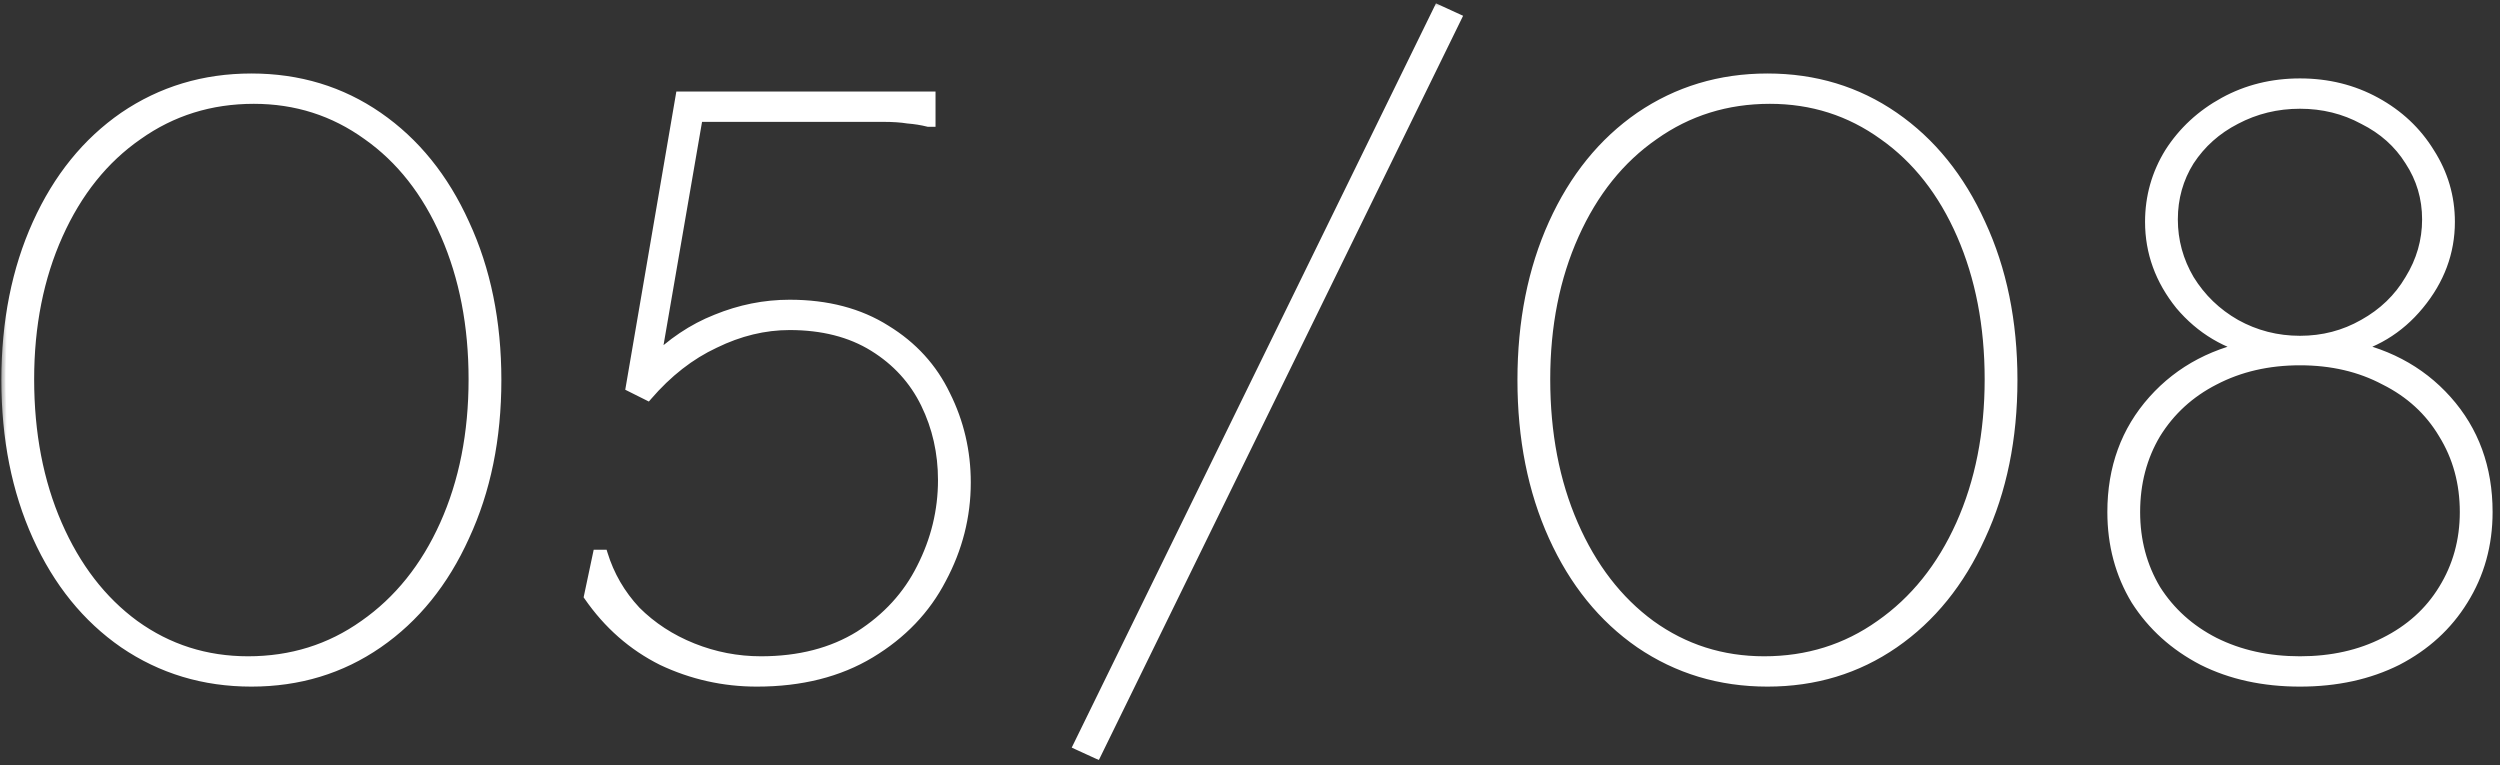 <?xml version="1.0" encoding="UTF-8"?> <svg xmlns="http://www.w3.org/2000/svg" width="183" height="56" viewBox="0 0 183 56" fill="none"><rect x="0" y="0" width="183" height="56" fill="#333333" stroke="none"/><mask id="path-1-outside-1_5902_214" maskUnits="userSpaceOnUse" x="0" y="0" width="183" height="56" fill="black"><rect fill="white" width="183" height="56"></rect><path d="M18.4 49.96C14.92 49.96 11.8 49.02 9.04 47.14C6.32 45.26 4.2 42.64 2.68 39.28C1.16 35.92 0.4 32.1 0.4 27.82C0.4 23.54 1.16 19.72 2.68 16.36C4.2 13 6.32 10.38 9.04 8.5C11.8 6.62 14.92 5.68 18.4 5.68C21.88 5.68 24.98 6.62 27.7 8.5C30.42 10.38 32.54 13 34.06 16.36C35.62 19.72 36.4 23.54 36.4 27.82C36.4 32.1 35.62 35.92 34.06 39.28C32.54 42.64 30.42 45.26 27.7 47.14C24.98 49.02 21.88 49.96 18.4 49.96ZM18.16 48.34C21.32 48.34 24.14 47.46 26.62 45.7C29.14 43.94 31.1 41.5 32.5 38.38C33.9 35.26 34.6 31.72 34.6 27.76C34.6 23.84 33.92 20.32 32.56 17.2C31.2 14.08 29.3 11.66 26.86 9.94C24.42 8.18 21.66 7.3 18.58 7.3C15.42 7.3 12.6 8.18 10.12 9.94C7.64 11.66 5.7 14.08 4.3 17.2C2.9 20.32 2.2 23.84 2.2 27.76C2.2 31.72 2.88 35.26 4.24 38.38C5.6 41.5 7.48 43.94 9.88 45.7C12.32 47.46 15.08 48.34 18.16 48.34ZM68.181 7V8.98H67.941C67.461 8.86 66.961 8.78 66.441 8.74C65.961 8.66 65.361 8.62 64.641 8.62C63.921 8.62 63.001 8.62 61.881 8.62H50.301L51.261 7.9L48.021 26.68L47.661 26.5C49.101 25.06 50.681 24 52.401 23.32C54.161 22.6 55.961 22.24 57.801 22.24C60.561 22.24 62.921 22.86 64.881 24.1C66.841 25.3 68.301 26.9 69.261 28.9C70.261 30.9 70.761 33.04 70.761 35.32C70.761 37.8 70.161 40.16 68.961 42.4C67.801 44.64 66.061 46.46 63.741 47.86C61.421 49.26 58.641 49.96 55.401 49.96C52.961 49.96 50.641 49.44 48.441 48.4C46.281 47.32 44.481 45.74 43.041 43.66L43.701 40.54H44.181C44.661 42.1 45.461 43.48 46.581 44.68C47.741 45.84 49.121 46.74 50.721 47.38C52.321 48.02 53.981 48.34 55.701 48.34C58.501 48.34 60.901 47.72 62.901 46.48C64.901 45.2 66.401 43.56 67.401 41.56C68.441 39.52 68.961 37.38 68.961 35.14C68.961 33.14 68.541 31.28 67.701 29.56C66.861 27.84 65.601 26.46 63.921 25.42C62.241 24.38 60.201 23.86 57.801 23.86C55.961 23.86 54.141 24.3 52.341 25.18C50.541 26.02 48.901 27.3 47.421 29.02L46.101 28.36L49.761 7H68.181ZM106.694 1.3L80.294 55.24L78.854 54.58L105.254 0.64L106.694 1.3ZM129.377 49.96C125.897 49.96 122.777 49.02 120.017 47.14C117.297 45.26 115.177 42.64 113.657 39.28C112.137 35.92 111.377 32.1 111.377 27.82C111.377 23.54 112.137 19.72 113.657 16.36C115.177 13 117.297 10.38 120.017 8.5C122.777 6.62 125.897 5.68 129.377 5.68C132.857 5.68 135.957 6.62 138.677 8.5C141.397 10.38 143.517 13 145.037 16.36C146.597 19.72 147.377 23.54 147.377 27.82C147.377 32.1 146.597 35.92 145.037 39.28C143.517 42.64 141.397 45.26 138.677 47.14C135.957 49.02 132.857 49.96 129.377 49.96ZM129.137 48.34C132.297 48.34 135.117 47.46 137.597 45.7C140.117 43.94 142.077 41.5 143.477 38.38C144.877 35.26 145.577 31.72 145.577 27.76C145.577 23.84 144.897 20.32 143.537 17.2C142.177 14.08 140.277 11.66 137.837 9.94C135.397 8.18 132.637 7.3 129.557 7.3C126.397 7.3 123.577 8.18 121.097 9.94C118.617 11.66 116.677 14.08 115.277 17.2C113.877 20.32 113.177 23.84 113.177 27.76C113.177 31.72 113.857 35.26 115.217 38.38C116.577 41.5 118.457 43.94 120.857 45.7C123.297 47.46 126.057 48.34 129.137 48.34ZM168.358 49.96C165.678 49.96 163.298 49.44 161.218 48.4C159.138 47.32 157.498 45.84 156.298 43.96C155.138 42.04 154.558 39.88 154.558 37.48C154.558 34.24 155.558 31.5 157.558 29.26C159.558 27.02 162.198 25.64 165.478 25.12L165.298 25.78C162.978 25.3 161.058 24.16 159.538 22.36C158.058 20.52 157.318 18.48 157.318 16.24C157.318 14.4 157.798 12.7 158.758 11.14C159.758 9.58 161.098 8.34 162.778 7.42C164.458 6.5 166.318 6.04 168.358 6.04C170.398 6.04 172.258 6.5 173.938 7.42C175.618 8.34 176.938 9.58 177.898 11.14C178.898 12.7 179.398 14.4 179.398 16.24C179.398 18.48 178.638 20.52 177.118 22.36C175.638 24.16 173.738 25.3 171.418 25.78L171.238 25.12C174.518 25.64 177.158 27.02 179.158 29.26C181.158 31.5 182.158 34.24 182.158 37.48C182.158 39.88 181.558 42.04 180.358 43.96C179.198 45.84 177.578 47.32 175.498 48.4C173.418 49.44 171.038 49.96 168.358 49.96ZM168.358 48.34C170.678 48.34 172.738 47.88 174.538 46.96C176.378 46.04 177.798 44.76 178.798 43.12C179.838 41.44 180.358 39.56 180.358 37.48C180.358 35.36 179.838 33.46 178.798 31.78C177.798 30.1 176.378 28.8 174.538 27.88C172.738 26.92 170.678 26.44 168.358 26.44C166.038 26.44 163.958 26.92 162.118 27.88C160.318 28.8 158.898 30.1 157.858 31.78C156.858 33.46 156.358 35.36 156.358 37.48C156.358 39.56 156.858 41.44 157.858 43.12C158.898 44.76 160.318 46.04 162.118 46.96C163.958 47.88 166.038 48.34 168.358 48.34ZM168.358 24.88C170.038 24.88 171.578 24.48 172.978 23.68C174.418 22.88 175.538 21.8 176.338 20.44C177.178 19.08 177.598 17.62 177.598 16.06C177.598 14.5 177.178 13.08 176.338 11.8C175.538 10.52 174.418 9.52 172.978 8.8C171.578 8.04 170.038 7.66 168.358 7.66C166.678 7.66 165.118 8.04 163.678 8.8C162.278 9.52 161.158 10.52 160.318 11.8C159.518 13.08 159.118 14.5 159.118 16.06C159.118 17.62 159.518 19.08 160.318 20.44C161.158 21.8 162.278 22.88 163.678 23.68C165.118 24.48 166.678 24.88 168.358 24.88Z"></path></mask><path d="M18.4 49.96C14.92 49.96 11.8 49.02 9.04 47.14C6.32 45.26 4.2 42.64 2.68 39.28C1.16 35.92 0.4 32.1 0.4 27.82C0.4 23.54 1.16 19.72 2.68 16.36C4.2 13 6.32 10.38 9.04 8.5C11.8 6.62 14.92 5.68 18.4 5.68C21.88 5.68 24.98 6.62 27.7 8.5C30.42 10.38 32.54 13 34.06 16.36C35.62 19.72 36.4 23.54 36.4 27.82C36.4 32.1 35.62 35.92 34.06 39.28C32.54 42.64 30.42 45.26 27.7 47.14C24.98 49.02 21.88 49.96 18.4 49.96ZM18.16 48.34C21.32 48.34 24.14 47.46 26.62 45.7C29.14 43.94 31.1 41.5 32.5 38.38C33.9 35.26 34.6 31.72 34.6 27.76C34.6 23.84 33.92 20.32 32.56 17.2C31.2 14.08 29.3 11.66 26.86 9.94C24.42 8.18 21.66 7.3 18.58 7.3C15.42 7.3 12.6 8.18 10.12 9.94C7.64 11.66 5.7 14.08 4.3 17.2C2.9 20.32 2.2 23.84 2.2 27.76C2.2 31.72 2.88 35.26 4.24 38.38C5.6 41.5 7.48 43.94 9.88 45.7C12.32 47.46 15.08 48.34 18.16 48.34ZM68.181 7V8.98H67.941C67.461 8.86 66.961 8.78 66.441 8.74C65.961 8.66 65.361 8.62 64.641 8.62C63.921 8.62 63.001 8.62 61.881 8.62H50.301L51.261 7.9L48.021 26.68L47.661 26.5C49.101 25.06 50.681 24 52.401 23.32C54.161 22.6 55.961 22.24 57.801 22.24C60.561 22.24 62.921 22.86 64.881 24.1C66.841 25.3 68.301 26.9 69.261 28.9C70.261 30.9 70.761 33.04 70.761 35.32C70.761 37.8 70.161 40.16 68.961 42.4C67.801 44.64 66.061 46.46 63.741 47.86C61.421 49.26 58.641 49.96 55.401 49.96C52.961 49.96 50.641 49.44 48.441 48.4C46.281 47.32 44.481 45.74 43.041 43.66L43.701 40.54H44.181C44.661 42.1 45.461 43.48 46.581 44.68C47.741 45.84 49.121 46.74 50.721 47.38C52.321 48.02 53.981 48.34 55.701 48.34C58.501 48.34 60.901 47.72 62.901 46.48C64.901 45.2 66.401 43.56 67.401 41.56C68.441 39.52 68.961 37.38 68.961 35.14C68.961 33.14 68.541 31.28 67.701 29.56C66.861 27.84 65.601 26.46 63.921 25.42C62.241 24.38 60.201 23.86 57.801 23.86C55.961 23.86 54.141 24.3 52.341 25.18C50.541 26.02 48.901 27.3 47.421 29.02L46.101 28.36L49.761 7H68.181ZM106.694 1.3L80.294 55.24L78.854 54.58L105.254 0.64L106.694 1.3ZM129.377 49.96C125.897 49.96 122.777 49.02 120.017 47.14C117.297 45.26 115.177 42.64 113.657 39.28C112.137 35.92 111.377 32.1 111.377 27.82C111.377 23.54 112.137 19.72 113.657 16.36C115.177 13 117.297 10.38 120.017 8.5C122.777 6.62 125.897 5.68 129.377 5.68C132.857 5.68 135.957 6.62 138.677 8.5C141.397 10.38 143.517 13 145.037 16.36C146.597 19.72 147.377 23.54 147.377 27.82C147.377 32.1 146.597 35.92 145.037 39.28C143.517 42.64 141.397 45.26 138.677 47.14C135.957 49.02 132.857 49.96 129.377 49.96ZM129.137 48.34C132.297 48.34 135.117 47.46 137.597 45.7C140.117 43.94 142.077 41.5 143.477 38.38C144.877 35.26 145.577 31.72 145.577 27.76C145.577 23.84 144.897 20.32 143.537 17.2C142.177 14.08 140.277 11.66 137.837 9.94C135.397 8.18 132.637 7.3 129.557 7.3C126.397 7.3 123.577 8.18 121.097 9.94C118.617 11.66 116.677 14.08 115.277 17.2C113.877 20.32 113.177 23.84 113.177 27.76C113.177 31.72 113.857 35.26 115.217 38.38C116.577 41.5 118.457 43.94 120.857 45.7C123.297 47.46 126.057 48.34 129.137 48.34ZM168.358 49.96C165.678 49.96 163.298 49.44 161.218 48.4C159.138 47.32 157.498 45.84 156.298 43.96C155.138 42.04 154.558 39.88 154.558 37.48C154.558 34.24 155.558 31.5 157.558 29.26C159.558 27.02 162.198 25.64 165.478 25.12L165.298 25.78C162.978 25.3 161.058 24.16 159.538 22.36C158.058 20.52 157.318 18.48 157.318 16.24C157.318 14.4 157.798 12.7 158.758 11.14C159.758 9.58 161.098 8.34 162.778 7.42C164.458 6.5 166.318 6.04 168.358 6.04C170.398 6.04 172.258 6.5 173.938 7.42C175.618 8.34 176.938 9.58 177.898 11.14C178.898 12.7 179.398 14.4 179.398 16.24C179.398 18.48 178.638 20.52 177.118 22.36C175.638 24.16 173.738 25.3 171.418 25.78L171.238 25.12C174.518 25.64 177.158 27.02 179.158 29.26C181.158 31.5 182.158 34.24 182.158 37.48C182.158 39.88 181.558 42.04 180.358 43.96C179.198 45.84 177.578 47.32 175.498 48.4C173.418 49.44 171.038 49.96 168.358 49.96ZM168.358 48.34C170.678 48.34 172.738 47.88 174.538 46.96C176.378 46.04 177.798 44.76 178.798 43.12C179.838 41.44 180.358 39.56 180.358 37.48C180.358 35.36 179.838 33.46 178.798 31.78C177.798 30.1 176.378 28.8 174.538 27.88C172.738 26.92 170.678 26.44 168.358 26.44C166.038 26.44 163.958 26.92 162.118 27.88C160.318 28.8 158.898 30.1 157.858 31.78C156.858 33.46 156.358 35.36 156.358 37.48C156.358 39.56 156.858 41.44 157.858 43.12C158.898 44.76 160.318 46.04 162.118 46.96C163.958 47.88 166.038 48.34 168.358 48.34ZM168.358 24.88C170.038 24.88 171.578 24.48 172.978 23.68C174.418 22.88 175.538 21.8 176.338 20.44C177.178 19.08 177.598 17.62 177.598 16.06C177.598 14.5 177.178 13.08 176.338 11.8C175.538 10.52 174.418 9.52 172.978 8.8C171.578 8.04 170.038 7.66 168.358 7.66C166.678 7.66 165.118 8.04 163.678 8.8C162.278 9.52 161.158 10.52 160.318 11.8C159.518 13.08 159.118 14.5 159.118 16.06C159.118 17.62 159.518 19.08 160.318 20.44C161.158 21.8 162.278 22.88 163.678 23.68C165.118 24.48 166.678 24.88 168.358 24.88Z" fill="white"></path><path d="M9.04 47.14L8.869 47.387L8.871 47.388L9.04 47.14ZM2.68 39.28L2.407 39.404L2.407 39.404L2.68 39.28ZM2.68 16.36L2.407 16.236L2.407 16.236L2.68 16.36ZM9.04 8.5L8.871 8.252L8.869 8.253L9.04 8.5ZM27.7 8.5L27.529 8.747L27.529 8.747L27.7 8.5ZM34.06 16.36L33.787 16.484L33.788 16.486L34.06 16.36ZM34.06 39.28L33.788 39.154L33.787 39.156L34.06 39.28ZM27.7 47.14L27.871 47.387L27.871 47.387L27.7 47.14ZM26.62 45.7L26.448 45.454L26.446 45.455L26.62 45.7ZM32.5 38.38L32.774 38.503L32.774 38.503L32.5 38.38ZM26.86 9.94L26.684 10.183L26.687 10.185L26.86 9.94ZM10.12 9.94L10.291 10.187L10.294 10.185L10.12 9.94ZM4.3 17.2L4.574 17.323L4.574 17.323L4.3 17.2ZM4.24 38.38L3.965 38.5L3.965 38.5L4.24 38.38ZM9.88 45.7L9.703 45.942L9.704 45.943L9.88 45.7ZM18.4 49.96V49.66C14.978 49.66 11.917 48.737 9.209 46.892L9.04 47.14L8.871 47.388C11.683 49.303 14.862 50.26 18.4 50.26V49.96ZM9.04 47.14L9.211 46.893C6.54 45.048 4.454 42.473 2.953 39.156L2.68 39.28L2.407 39.404C3.946 42.807 6.1 45.472 8.869 47.387L9.04 47.14ZM2.68 39.28L2.953 39.156C1.454 35.841 0.7 32.064 0.7 27.82H0.4H0.1C0.1 32.136 0.866 35.999 2.407 39.404L2.68 39.28ZM0.4 27.82H0.7C0.7 23.576 1.454 19.799 2.953 16.484L2.68 16.36L2.407 16.236C0.866 19.641 0.1 23.504 0.1 27.82H0.4ZM2.68 16.36L2.953 16.484C4.454 13.167 6.54 10.592 9.211 8.747L9.04 8.5L8.869 8.253C6.1 10.168 3.946 12.833 2.407 16.236L2.68 16.36ZM9.04 8.5L9.209 8.748C11.917 6.903 14.978 5.98 18.4 5.98V5.68V5.38C14.862 5.38 11.683 6.337 8.871 8.252L9.04 8.5ZM18.4 5.68V5.98C21.822 5.98 24.862 6.903 27.529 8.747L27.7 8.5L27.871 8.253C25.098 6.337 21.938 5.38 18.4 5.38V5.68ZM27.7 8.5L27.529 8.747C30.2 10.592 32.286 13.167 33.787 16.484L34.06 16.36L34.333 16.236C32.794 12.833 30.64 10.168 27.871 8.253L27.7 8.5ZM34.06 16.36L33.788 16.486C35.327 19.801 36.1 23.577 36.1 27.82H36.4H36.7C36.7 23.503 35.913 19.639 34.332 16.234L34.06 16.36ZM36.4 27.82H36.1C36.1 32.063 35.327 35.839 33.788 39.154L34.06 39.28L34.332 39.406C35.913 36.001 36.7 32.137 36.7 27.82H36.4ZM34.06 39.28L33.787 39.156C32.286 42.473 30.2 45.048 27.529 46.893L27.7 47.14L27.871 47.387C30.64 45.472 32.794 42.807 34.333 39.404L34.06 39.28ZM27.7 47.14L27.529 46.893C24.862 48.737 21.822 49.66 18.4 49.66V49.96V50.26C21.938 50.26 25.098 49.303 27.871 47.387L27.7 47.14ZM18.16 48.34V48.64C21.38 48.64 24.261 47.742 26.794 45.945L26.62 45.7L26.446 45.455C24.019 47.178 21.26 48.04 18.16 48.04V48.34ZM26.62 45.7L26.792 45.946C29.361 44.151 31.354 41.667 32.774 38.503L32.5 38.38L32.226 38.257C30.846 41.333 28.919 43.728 26.448 45.454L26.62 45.7ZM32.5 38.38L32.774 38.503C34.194 35.339 34.9 31.756 34.9 27.76H34.6H34.3C34.3 31.684 33.606 35.181 32.226 38.257L32.5 38.38ZM34.6 27.76H34.9C34.9 23.805 34.214 20.243 32.835 17.08L32.56 17.2L32.285 17.32C33.626 20.397 34.3 23.875 34.3 27.76H34.6ZM32.56 17.2L32.835 17.08C31.456 13.917 29.524 11.451 27.033 9.695L26.86 9.94L26.687 10.185C29.076 11.869 30.944 14.243 32.285 17.32L32.56 17.2ZM26.86 9.94L27.035 9.697C24.543 7.899 21.721 7 18.58 7V7.3V7.6C21.599 7.6 24.297 8.461 26.684 10.183L26.86 9.94ZM18.58 7.3V7C15.36 7 12.479 7.898 9.946 9.695L10.12 9.94L10.294 10.185C12.721 8.462 15.48 7.6 18.58 7.6V7.3ZM10.12 9.94L9.949 9.693C7.418 11.449 5.446 13.914 4.026 17.077L4.3 17.2L4.574 17.323C5.954 14.246 7.862 11.871 10.291 10.187L10.12 9.94ZM4.3 17.2L4.026 17.077C2.607 20.241 1.9 23.804 1.9 27.76H2.2H2.5C2.5 23.876 3.193 20.399 4.574 17.323L4.3 17.2ZM2.2 27.76H1.9C1.9 31.755 2.586 35.336 3.965 38.5L4.24 38.38L4.515 38.26C3.174 35.184 2.5 31.685 2.5 27.76H2.2ZM4.24 38.38L3.965 38.5C5.343 41.661 7.254 44.146 9.703 45.942L9.88 45.7L10.057 45.458C7.706 43.734 5.857 41.339 4.515 38.26L4.24 38.38ZM9.88 45.7L9.704 45.943C12.197 47.741 15.019 48.64 18.16 48.64V48.34V48.04C15.141 48.04 12.443 47.179 10.056 45.457L9.88 45.7ZM68.181 7H68.481V6.7H68.181V7ZM68.181 8.98V9.28H68.481V8.98H68.181ZM67.941 8.98L67.868 9.271L67.904 9.28H67.941V8.98ZM66.441 8.74L66.392 9.036L66.405 9.038L66.418 9.039L66.441 8.74ZM50.301 8.62L50.121 8.38L49.401 8.92H50.301V8.62ZM51.261 7.9L51.557 7.951L51.685 7.207L51.081 7.66L51.261 7.9ZM48.021 26.68L47.887 26.948L48.248 27.129L48.317 26.731L48.021 26.68ZM47.661 26.5L47.449 26.288L47.155 26.582L47.527 26.768L47.661 26.5ZM52.401 23.32L52.512 23.599L52.515 23.598L52.401 23.32ZM64.881 24.1L64.721 24.354L64.725 24.356L64.881 24.1ZM69.261 28.9L68.991 29.03L68.993 29.034L69.261 28.9ZM68.961 42.4L68.697 42.258L68.695 42.262L68.961 42.4ZM63.741 47.86L63.586 47.603L63.586 47.603L63.741 47.86ZM48.441 48.4L48.307 48.668L48.313 48.671L48.441 48.4ZM43.041 43.66L42.748 43.598L42.721 43.724L42.795 43.831L43.041 43.66ZM43.701 40.54V40.24H43.458L43.408 40.478L43.701 40.54ZM44.181 40.54L44.468 40.452L44.403 40.24H44.181V40.54ZM46.581 44.68L46.362 44.885L46.369 44.892L46.581 44.68ZM50.721 47.38L50.833 47.102L50.833 47.102L50.721 47.38ZM62.901 46.48L63.059 46.735L63.063 46.733L62.901 46.48ZM67.401 41.56L67.134 41.424L67.133 41.426L67.401 41.56ZM67.701 29.56L67.432 29.692L67.432 29.692L67.701 29.56ZM63.921 25.42L63.763 25.675L63.763 25.675L63.921 25.42ZM52.341 25.18L52.468 25.452L52.473 25.45L52.341 25.18ZM47.421 29.02L47.287 29.288L47.496 29.393L47.649 29.216L47.421 29.02ZM46.101 28.36L45.806 28.309L45.768 28.529L45.967 28.628L46.101 28.36ZM49.761 7V6.7H49.508L49.466 6.949L49.761 7ZM68.181 7H67.881V8.98H68.181H68.481V7H68.181ZM68.181 8.98V8.68H67.941V8.98V9.28H68.181V8.98ZM67.941 8.98L68.014 8.689C67.517 8.565 67 8.482 66.464 8.441L66.441 8.74L66.418 9.039C66.922 9.078 67.406 9.155 67.868 9.271L67.941 8.98ZM66.441 8.74L66.491 8.444C65.989 8.36 65.371 8.32 64.641 8.32V8.62V8.92C65.352 8.92 65.934 8.96 66.392 9.036L66.441 8.74ZM64.641 8.62V8.32C64.64 8.32 64.638 8.32 64.637 8.32C64.636 8.32 64.634 8.32 64.633 8.32C64.631 8.32 64.63 8.32 64.629 8.32C64.627 8.32 64.626 8.32 64.624 8.32C64.623 8.32 64.621 8.32 64.62 8.32C64.619 8.32 64.617 8.32 64.616 8.32C64.614 8.32 64.613 8.32 64.612 8.32C64.61 8.32 64.609 8.32 64.607 8.32C64.606 8.32 64.605 8.32 64.603 8.32C64.602 8.32 64.6 8.32 64.599 8.32C64.597 8.32 64.596 8.32 64.595 8.32C64.593 8.32 64.592 8.32 64.59 8.32C64.589 8.32 64.587 8.32 64.586 8.32C64.585 8.32 64.583 8.32 64.582 8.32C64.58 8.32 64.579 8.32 64.578 8.32C64.576 8.32 64.575 8.32 64.573 8.32C64.572 8.32 64.57 8.32 64.569 8.32C64.567 8.32 64.566 8.32 64.565 8.32C64.563 8.32 64.562 8.32 64.56 8.32C64.559 8.32 64.557 8.32 64.556 8.32C64.555 8.32 64.553 8.32 64.552 8.32C64.55 8.32 64.549 8.32 64.547 8.32C64.546 8.32 64.544 8.32 64.543 8.32C64.542 8.32 64.54 8.32 64.539 8.32C64.537 8.32 64.536 8.32 64.534 8.32C64.533 8.32 64.531 8.32 64.53 8.32C64.529 8.32 64.527 8.32 64.526 8.32C64.524 8.32 64.523 8.32 64.521 8.32C64.52 8.32 64.518 8.32 64.517 8.32C64.516 8.32 64.514 8.32 64.513 8.32C64.511 8.32 64.51 8.32 64.508 8.32C64.507 8.32 64.505 8.32 64.504 8.32C64.502 8.32 64.501 8.32 64.499 8.32C64.498 8.32 64.497 8.32 64.495 8.32C64.494 8.32 64.492 8.32 64.491 8.32C64.489 8.32 64.488 8.32 64.486 8.32C64.485 8.32 64.484 8.32 64.482 8.32C64.481 8.32 64.479 8.32 64.478 8.32C64.476 8.32 64.475 8.32 64.473 8.32C64.472 8.32 64.47 8.32 64.469 8.32C64.467 8.32 64.466 8.32 64.464 8.32C64.463 8.32 64.462 8.32 64.46 8.32C64.459 8.32 64.457 8.32 64.456 8.32C64.454 8.32 64.453 8.32 64.451 8.32C64.45 8.32 64.448 8.32 64.447 8.32C64.445 8.32 64.444 8.32 64.442 8.32C64.441 8.32 64.439 8.32 64.438 8.32C64.436 8.32 64.435 8.32 64.433 8.32C64.432 8.32 64.43 8.32 64.429 8.32C64.428 8.32 64.426 8.32 64.425 8.32C64.423 8.32 64.422 8.32 64.42 8.32C64.419 8.32 64.417 8.32 64.416 8.32C64.414 8.32 64.413 8.32 64.411 8.32C64.41 8.32 64.408 8.32 64.407 8.32C64.405 8.32 64.404 8.32 64.402 8.32C64.401 8.32 64.399 8.32 64.398 8.32C64.396 8.32 64.395 8.32 64.393 8.32C64.392 8.32 64.39 8.32 64.389 8.32C64.387 8.32 64.386 8.32 64.384 8.32C64.383 8.32 64.381 8.32 64.38 8.32C64.378 8.32 64.377 8.32 64.375 8.32C64.374 8.32 64.372 8.32 64.371 8.32C64.369 8.32 64.368 8.32 64.366 8.32C64.365 8.32 64.363 8.32 64.362 8.32C64.36 8.32 64.359 8.32 64.357 8.32C64.356 8.32 64.354 8.32 64.353 8.32C64.351 8.32 64.35 8.32 64.348 8.32C64.347 8.32 64.345 8.32 64.344 8.32C64.342 8.32 64.341 8.32 64.339 8.32C64.338 8.32 64.336 8.32 64.335 8.32C64.333 8.32 64.332 8.32 64.33 8.32C64.329 8.32 64.327 8.32 64.326 8.32C64.324 8.32 64.323 8.32 64.321 8.32C64.32 8.32 64.318 8.32 64.317 8.32C64.315 8.32 64.314 8.32 64.312 8.32C64.31 8.32 64.309 8.32 64.307 8.32C64.306 8.32 64.304 8.32 64.303 8.32C64.301 8.32 64.3 8.32 64.298 8.32C64.297 8.32 64.295 8.32 64.294 8.32C64.292 8.32 64.291 8.32 64.289 8.32C64.288 8.32 64.286 8.32 64.284 8.32C64.283 8.32 64.281 8.32 64.28 8.32C64.278 8.32 64.277 8.32 64.275 8.32C64.274 8.32 64.272 8.32 64.271 8.32C64.269 8.32 64.268 8.32 64.266 8.32C64.265 8.32 64.263 8.32 64.261 8.32C64.26 8.32 64.258 8.32 64.257 8.32C64.255 8.32 64.254 8.32 64.252 8.32C64.251 8.32 64.249 8.32 64.248 8.32C64.246 8.32 64.245 8.32 64.243 8.32C64.242 8.32 64.24 8.32 64.238 8.32C64.237 8.32 64.235 8.32 64.234 8.32C64.232 8.32 64.231 8.32 64.229 8.32C64.228 8.32 64.226 8.32 64.225 8.32C64.223 8.32 64.221 8.32 64.22 8.32C64.218 8.32 64.217 8.32 64.215 8.32C64.214 8.32 64.212 8.32 64.21 8.32C64.209 8.32 64.207 8.32 64.206 8.32C64.204 8.32 64.203 8.32 64.201 8.32C64.2 8.32 64.198 8.32 64.197 8.32C64.195 8.32 64.193 8.32 64.192 8.32C64.19 8.32 64.189 8.32 64.187 8.32C64.186 8.32 64.184 8.32 64.182 8.32C64.181 8.32 64.179 8.32 64.178 8.32C64.176 8.32 64.175 8.32 64.173 8.32C64.171 8.32 64.17 8.32 64.168 8.32C64.167 8.32 64.165 8.32 64.164 8.32C64.162 8.32 64.16 8.32 64.159 8.32C64.157 8.32 64.156 8.32 64.154 8.32C64.153 8.32 64.151 8.32 64.15 8.32C64.148 8.32 64.146 8.32 64.145 8.32C64.143 8.32 64.142 8.32 64.14 8.32C64.138 8.32 64.137 8.32 64.135 8.32C64.134 8.32 64.132 8.32 64.131 8.32C64.129 8.32 64.127 8.32 64.126 8.32C64.124 8.32 64.123 8.32 64.121 8.32C64.12 8.32 64.118 8.32 64.116 8.32C64.115 8.32 64.113 8.32 64.112 8.32C64.11 8.32 64.108 8.32 64.107 8.32C64.105 8.32 64.104 8.32 64.102 8.32C64.1 8.32 64.099 8.32 64.097 8.32C64.096 8.32 64.094 8.32 64.093 8.32C64.091 8.32 64.089 8.32 64.088 8.32C64.086 8.32 64.085 8.32 64.083 8.32C64.081 8.32 64.08 8.32 64.078 8.32C64.076 8.32 64.075 8.32 64.073 8.32C64.072 8.32 64.07 8.32 64.069 8.32C64.067 8.32 64.065 8.32 64.064 8.32C64.062 8.32 64.061 8.32 64.059 8.32C64.057 8.32 64.056 8.32 64.054 8.32C64.052 8.32 64.051 8.32 64.049 8.32C64.048 8.32 64.046 8.32 64.044 8.32C64.043 8.32 64.041 8.32 64.04 8.32C64.038 8.32 64.037 8.32 64.035 8.32C64.033 8.32 64.032 8.32 64.03 8.32C64.028 8.32 64.027 8.32 64.025 8.32C64.024 8.32 64.022 8.32 64.02 8.32C64.019 8.32 64.017 8.32 64.016 8.32C64.014 8.32 64.012 8.32 64.011 8.32C64.009 8.32 64.007 8.32 64.006 8.32C64.004 8.32 64.002 8.32 64.001 8.32C63.999 8.32 63.998 8.32 63.996 8.32C63.994 8.32 63.993 8.32 63.991 8.32C63.989 8.32 63.988 8.32 63.986 8.32C63.985 8.32 63.983 8.32 63.981 8.32C63.98 8.32 63.978 8.32 63.977 8.32C63.975 8.32 63.973 8.32 63.972 8.32C63.97 8.32 63.968 8.32 63.967 8.32C63.965 8.32 63.964 8.32 63.962 8.32C63.96 8.32 63.959 8.32 63.957 8.32C63.955 8.32 63.954 8.32 63.952 8.32C63.95 8.32 63.949 8.32 63.947 8.32C63.946 8.32 63.944 8.32 63.942 8.32C63.941 8.32 63.939 8.32 63.937 8.32C63.936 8.32 63.934 8.32 63.932 8.32C63.931 8.32 63.929 8.32 63.927 8.32C63.926 8.32 63.924 8.32 63.922 8.32C63.921 8.32 63.919 8.32 63.918 8.32C63.916 8.32 63.914 8.32 63.913 8.32C63.911 8.32 63.909 8.32 63.908 8.32C63.906 8.32 63.904 8.32 63.903 8.32C63.901 8.32 63.899 8.32 63.898 8.32C63.896 8.32 63.894 8.32 63.893 8.32C63.891 8.32 63.889 8.32 63.888 8.32C63.886 8.32 63.885 8.32 63.883 8.32C63.881 8.32 63.88 8.32 63.878 8.32C63.876 8.32 63.874 8.32 63.873 8.32C63.871 8.32 63.87 8.32 63.868 8.32C63.866 8.32 63.865 8.32 63.863 8.32C63.861 8.32 63.86 8.32 63.858 8.32C63.856 8.32 63.855 8.32 63.853 8.32C63.851 8.32 63.85 8.32 63.848 8.32C63.846 8.32 63.845 8.32 63.843 8.32C63.841 8.32 63.84 8.32 63.838 8.32C63.836 8.32 63.834 8.32 63.833 8.32C63.831 8.32 63.83 8.32 63.828 8.32C63.826 8.32 63.825 8.32 63.823 8.32C63.821 8.32 63.819 8.32 63.818 8.32C63.816 8.32 63.814 8.32 63.813 8.32C63.811 8.32 63.809 8.32 63.808 8.32C63.806 8.32 63.804 8.32 63.803 8.32C63.801 8.32 63.799 8.32 63.798 8.32C63.796 8.32 63.794 8.32 63.793 8.32C63.791 8.32 63.789 8.32 63.788 8.32C63.786 8.32 63.784 8.32 63.782 8.32C63.781 8.32 63.779 8.32 63.777 8.32C63.776 8.32 63.774 8.32 63.772 8.32C63.771 8.32 63.769 8.32 63.767 8.32C63.766 8.32 63.764 8.32 63.762 8.32C63.761 8.32 63.759 8.32 63.757 8.32C63.755 8.32 63.754 8.32 63.752 8.32C63.75 8.32 63.749 8.32 63.747 8.32C63.745 8.32 63.743 8.32 63.742 8.32C63.74 8.32 63.738 8.32 63.737 8.32C63.735 8.32 63.733 8.32 63.732 8.32C63.73 8.32 63.728 8.32 63.726 8.32C63.725 8.32 63.723 8.32 63.721 8.32C63.72 8.32 63.718 8.32 63.716 8.32C63.715 8.32 63.713 8.32 63.711 8.32C63.709 8.32 63.708 8.32 63.706 8.32C63.704 8.32 63.703 8.32 63.701 8.32C63.699 8.32 63.697 8.32 63.696 8.32C63.694 8.32 63.692 8.32 63.691 8.32C63.689 8.32 63.687 8.32 63.685 8.32C63.684 8.32 63.682 8.32 63.68 8.32C63.678 8.32 63.677 8.32 63.675 8.32C63.673 8.32 63.672 8.32 63.67 8.32C63.668 8.32 63.666 8.32 63.665 8.32C63.663 8.32 63.661 8.32 63.66 8.32C63.658 8.32 63.656 8.32 63.654 8.32C63.653 8.32 63.651 8.32 63.649 8.32C63.648 8.32 63.646 8.32 63.644 8.32C63.642 8.32 63.641 8.32 63.639 8.32C63.637 8.32 63.635 8.32 63.634 8.32C63.632 8.32 63.63 8.32 63.628 8.32C63.627 8.32 63.625 8.32 63.623 8.32C63.621 8.32 63.62 8.32 63.618 8.32C63.616 8.32 63.614 8.32 63.613 8.32C63.611 8.32 63.609 8.32 63.608 8.32C63.606 8.32 63.604 8.32 63.602 8.32C63.601 8.32 63.599 8.32 63.597 8.32C63.595 8.32 63.594 8.32 63.592 8.32C63.59 8.32 63.588 8.32 63.587 8.32C63.585 8.32 63.583 8.32 63.581 8.32C63.58 8.32 63.578 8.32 63.576 8.32C63.574 8.32 63.573 8.32 63.571 8.32C63.569 8.32 63.567 8.32 63.566 8.32C63.564 8.32 63.562 8.32 63.56 8.32C63.559 8.32 63.557 8.32 63.555 8.32C63.553 8.32 63.552 8.32 63.55 8.32C63.548 8.32 63.546 8.32 63.545 8.32C63.543 8.32 63.541 8.32 63.539 8.32C63.538 8.32 63.536 8.32 63.534 8.32C63.532 8.32 63.531 8.32 63.529 8.32C63.527 8.32 63.525 8.32 63.523 8.32C63.522 8.32 63.52 8.32 63.518 8.32C63.516 8.32 63.515 8.32 63.513 8.32C63.511 8.32 63.509 8.32 63.508 8.32C63.506 8.32 63.504 8.32 63.502 8.32C63.501 8.32 63.499 8.32 63.497 8.32C63.495 8.32 63.493 8.32 63.492 8.32C63.49 8.32 63.488 8.32 63.486 8.32C63.484 8.32 63.483 8.32 63.481 8.32C63.479 8.32 63.477 8.32 63.476 8.32C63.474 8.32 63.472 8.32 63.47 8.32C63.468 8.32 63.467 8.32 63.465 8.32C63.463 8.32 63.461 8.32 63.46 8.32C63.458 8.32 63.456 8.32 63.454 8.32C63.452 8.32 63.451 8.32 63.449 8.32C63.447 8.32 63.445 8.32 63.444 8.32C63.442 8.32 63.44 8.32 63.438 8.32C63.436 8.32 63.435 8.32 63.433 8.32C63.431 8.32 63.429 8.32 63.427 8.32C63.426 8.32 63.424 8.32 63.422 8.32C63.42 8.32 63.418 8.32 63.417 8.32C63.415 8.32 63.413 8.32 63.411 8.32C63.41 8.32 63.408 8.32 63.406 8.32C63.404 8.32 63.402 8.32 63.401 8.32C63.399 8.32 63.397 8.32 63.395 8.32C63.393 8.32 63.392 8.32 63.39 8.32C63.388 8.32 63.386 8.32 63.384 8.32C63.382 8.32 63.381 8.32 63.379 8.32C63.377 8.32 63.375 8.32 63.373 8.32C63.372 8.32 63.37 8.32 63.368 8.32C63.366 8.32 63.364 8.32 63.363 8.32C63.361 8.32 63.359 8.32 63.357 8.32C63.355 8.32 63.353 8.32 63.352 8.32C63.35 8.32 63.348 8.32 63.346 8.32C63.344 8.32 63.343 8.32 63.341 8.32C63.339 8.32 63.337 8.32 63.335 8.32C63.334 8.32 63.332 8.32 63.33 8.32C63.328 8.32 63.326 8.32 63.324 8.32C63.323 8.32 63.321 8.32 63.319 8.32C63.317 8.32 63.315 8.32 63.313 8.32C63.312 8.32 63.31 8.32 63.308 8.32C63.306 8.32 63.304 8.32 63.303 8.32C63.301 8.32 63.299 8.32 63.297 8.32C63.295 8.32 63.293 8.32 63.291 8.32C63.29 8.32 63.288 8.32 63.286 8.32C63.284 8.32 63.282 8.32 63.281 8.32C63.279 8.32 63.277 8.32 63.275 8.32C63.273 8.32 63.271 8.32 63.27 8.32C63.268 8.32 63.266 8.32 63.264 8.32C63.262 8.32 63.26 8.32 63.258 8.32C63.257 8.32 63.255 8.32 63.253 8.32C63.251 8.32 63.249 8.32 63.248 8.32C63.246 8.32 63.244 8.32 63.242 8.32C63.24 8.32 63.238 8.32 63.236 8.32C63.235 8.32 63.233 8.32 63.231 8.32C63.229 8.32 63.227 8.32 63.225 8.32C63.224 8.32 63.222 8.32 63.22 8.32C63.218 8.32 63.216 8.32 63.214 8.32C63.212 8.32 63.211 8.32 63.209 8.32C63.207 8.32 63.205 8.32 63.203 8.32C63.201 8.32 63.199 8.32 63.197 8.32C63.196 8.32 63.194 8.32 63.192 8.32C63.19 8.32 63.188 8.32 63.186 8.32C63.184 8.32 63.183 8.32 63.181 8.32C63.179 8.32 63.177 8.32 63.175 8.32C63.173 8.32 63.172 8.32 63.17 8.32C63.168 8.32 63.166 8.32 63.164 8.32C63.162 8.32 63.16 8.32 63.158 8.32C63.157 8.32 63.155 8.32 63.153 8.32C63.151 8.32 63.149 8.32 63.147 8.32C63.145 8.32 63.144 8.32 63.142 8.32C63.14 8.32 63.138 8.32 63.136 8.32C63.134 8.32 63.132 8.32 63.13 8.32C63.129 8.32 63.127 8.32 63.125 8.32C63.123 8.32 63.121 8.32 63.119 8.32C63.117 8.32 63.115 8.32 63.114 8.32C63.112 8.32 63.11 8.32 63.108 8.32C63.106 8.32 63.104 8.32 63.102 8.32C63.1 8.32 63.098 8.32 63.096 8.32C63.095 8.32 63.093 8.32 63.091 8.32C63.089 8.32 63.087 8.32 63.085 8.32C63.083 8.32 63.081 8.32 63.08 8.32C63.078 8.32 63.076 8.32 63.074 8.32C63.072 8.32 63.07 8.32 63.068 8.32C63.066 8.32 63.065 8.32 63.063 8.32C63.061 8.32 63.059 8.32 63.057 8.32C63.055 8.32 63.053 8.32 63.051 8.32C63.049 8.32 63.047 8.32 63.045 8.32C63.044 8.32 63.042 8.32 63.04 8.32C63.038 8.32 63.036 8.32 63.034 8.32C63.032 8.32 63.03 8.32 63.028 8.32C63.026 8.32 63.025 8.32 63.023 8.32C63.021 8.32 63.019 8.32 63.017 8.32C63.015 8.32 63.013 8.32 63.011 8.32C63.009 8.32 63.007 8.32 63.005 8.32C63.004 8.32 63.002 8.32 63 8.32C62.998 8.32 62.996 8.32 62.994 8.32C62.992 8.32 62.99 8.32 62.988 8.32C62.986 8.32 62.984 8.32 62.983 8.32C62.981 8.32 62.979 8.32 62.977 8.32C62.975 8.32 62.973 8.32 62.971 8.32C62.969 8.32 62.967 8.32 62.965 8.32C62.963 8.32 62.962 8.32 62.96 8.32C62.958 8.32 62.956 8.32 62.954 8.32C62.952 8.32 62.95 8.32 62.948 8.32C62.946 8.32 62.944 8.32 62.942 8.32C62.94 8.32 62.938 8.32 62.937 8.32C62.935 8.32 62.933 8.32 62.931 8.32C62.929 8.32 62.927 8.32 62.925 8.32C62.923 8.32 62.921 8.32 62.919 8.32C62.917 8.32 62.915 8.32 62.913 8.32C62.911 8.32 62.91 8.32 62.908 8.32C62.906 8.32 62.904 8.32 62.902 8.32C62.9 8.32 62.898 8.32 62.896 8.32C62.894 8.32 62.892 8.32 62.89 8.32C62.888 8.32 62.886 8.32 62.884 8.32C62.882 8.32 62.88 8.32 62.879 8.32C62.877 8.32 62.875 8.32 62.873 8.32C62.871 8.32 62.869 8.32 62.867 8.32C62.865 8.32 62.863 8.32 62.861 8.32C62.859 8.32 62.857 8.32 62.855 8.32C62.853 8.32 62.851 8.32 62.849 8.32C62.847 8.32 62.845 8.32 62.843 8.32C62.842 8.32 62.84 8.32 62.838 8.32C62.836 8.32 62.834 8.32 62.832 8.32C62.83 8.32 62.828 8.32 62.826 8.32C62.824 8.32 62.822 8.32 62.82 8.32C62.818 8.32 62.816 8.32 62.814 8.32C62.812 8.32 62.81 8.32 62.808 8.32C62.806 8.32 62.804 8.32 62.802 8.32C62.8 8.32 62.798 8.32 62.797 8.32C62.794 8.32 62.793 8.32 62.791 8.32C62.789 8.32 62.787 8.32 62.785 8.32C62.783 8.32 62.781 8.32 62.779 8.32C62.777 8.32 62.775 8.32 62.773 8.32C62.771 8.32 62.769 8.32 62.767 8.32C62.765 8.32 62.763 8.32 62.761 8.32C62.759 8.32 62.757 8.32 62.755 8.32C62.753 8.32 62.751 8.32 62.749 8.32C62.747 8.32 62.745 8.32 62.743 8.32C62.741 8.32 62.739 8.32 62.737 8.32C62.735 8.32 62.733 8.32 62.731 8.32C62.729 8.32 62.727 8.32 62.725 8.32C62.724 8.32 62.721 8.32 62.719 8.32C62.718 8.32 62.716 8.32 62.714 8.32C62.712 8.32 62.71 8.32 62.708 8.32C62.706 8.32 62.704 8.32 62.702 8.32C62.7 8.32 62.698 8.32 62.696 8.32C62.694 8.32 62.692 8.32 62.69 8.32C62.688 8.32 62.686 8.32 62.684 8.32C62.682 8.32 62.68 8.32 62.678 8.32C62.676 8.32 62.674 8.32 62.672 8.32C62.67 8.32 62.668 8.32 62.666 8.32C62.664 8.32 62.662 8.32 62.66 8.32C62.658 8.32 62.656 8.32 62.654 8.32C62.652 8.32 62.65 8.32 62.648 8.32C62.646 8.32 62.644 8.32 62.642 8.32C62.64 8.32 62.638 8.32 62.636 8.32C62.634 8.32 62.632 8.32 62.63 8.32C62.628 8.32 62.626 8.32 62.624 8.32C62.622 8.32 62.62 8.32 62.618 8.32C62.616 8.32 62.614 8.32 62.612 8.32C62.61 8.32 62.608 8.32 62.606 8.32C62.604 8.32 62.602 8.32 62.6 8.32C62.598 8.32 62.596 8.32 62.594 8.32C62.592 8.32 62.59 8.32 62.587 8.32C62.586 8.32 62.584 8.32 62.581 8.32C62.58 8.32 62.578 8.32 62.575 8.32C62.573 8.32 62.571 8.32 62.569 8.32C62.567 8.32 62.565 8.32 62.563 8.32C62.561 8.32 62.559 8.32 62.557 8.32C62.555 8.32 62.553 8.32 62.551 8.32C62.549 8.32 62.547 8.32 62.545 8.32C62.543 8.32 62.541 8.32 62.539 8.32C62.537 8.32 62.535 8.32 62.533 8.32C62.531 8.32 62.529 8.32 62.527 8.32C62.525 8.32 62.523 8.32 62.521 8.32C62.519 8.32 62.517 8.32 62.515 8.32C62.513 8.32 62.511 8.32 62.508 8.32C62.507 8.32 62.504 8.32 62.502 8.32C62.5 8.32 62.498 8.32 62.496 8.32C62.494 8.32 62.492 8.32 62.49 8.32C62.488 8.32 62.486 8.32 62.484 8.32C62.482 8.32 62.48 8.32 62.478 8.32C62.476 8.32 62.474 8.32 62.472 8.32C62.47 8.32 62.468 8.32 62.466 8.32C62.464 8.32 62.462 8.32 62.459 8.32C62.457 8.32 62.455 8.32 62.453 8.32C62.451 8.32 62.449 8.32 62.447 8.32C62.445 8.32 62.443 8.32 62.441 8.32C62.439 8.32 62.437 8.32 62.435 8.32C62.433 8.32 62.431 8.32 62.429 8.32C62.427 8.32 62.425 8.32 62.422 8.32C62.42 8.32 62.418 8.32 62.416 8.32C62.414 8.32 62.412 8.32 62.41 8.32C62.408 8.32 62.406 8.32 62.404 8.32C62.402 8.32 62.4 8.32 62.398 8.32C62.396 8.32 62.394 8.32 62.392 8.32C62.389 8.32 62.388 8.32 62.385 8.32C62.383 8.32 62.381 8.32 62.379 8.32C62.377 8.32 62.375 8.32 62.373 8.32C62.371 8.32 62.369 8.32 62.367 8.32C62.365 8.32 62.363 8.32 62.361 8.32C62.358 8.32 62.356 8.32 62.354 8.32C62.352 8.32 62.35 8.32 62.348 8.32C62.346 8.32 62.344 8.32 62.342 8.32C62.34 8.32 62.338 8.32 62.336 8.32C62.334 8.32 62.331 8.32 62.329 8.32C62.327 8.32 62.325 8.32 62.323 8.32C62.321 8.32 62.319 8.32 62.317 8.32C62.315 8.32 62.313 8.32 62.311 8.32C62.309 8.32 62.306 8.32 62.304 8.32C62.302 8.32 62.3 8.32 62.298 8.32C62.296 8.32 62.294 8.32 62.292 8.32C62.29 8.32 62.288 8.32 62.286 8.32C62.283 8.32 62.281 8.32 62.279 8.32C62.277 8.32 62.275 8.32 62.273 8.32C62.271 8.32 62.269 8.32 62.267 8.32C62.265 8.32 62.263 8.32 62.261 8.32C62.258 8.32 62.256 8.32 62.254 8.32C62.252 8.32 62.25 8.32 62.248 8.32C62.246 8.32 62.244 8.32 62.242 8.32C62.239 8.32 62.237 8.32 62.235 8.32C62.233 8.32 62.231 8.32 62.229 8.32C62.227 8.32 62.225 8.32 62.223 8.32C62.221 8.32 62.218 8.32 62.216 8.32C62.214 8.32 62.212 8.32 62.21 8.32C62.208 8.32 62.206 8.32 62.204 8.32C62.202 8.32 62.199 8.32 62.197 8.32C62.195 8.32 62.193 8.32 62.191 8.32C62.189 8.32 62.187 8.32 62.185 8.32C62.182 8.32 62.18 8.32 62.178 8.32C62.176 8.32 62.174 8.32 62.172 8.32C62.17 8.32 62.168 8.32 62.166 8.32C62.163 8.32 62.161 8.32 62.159 8.32C62.157 8.32 62.155 8.32 62.153 8.32C62.151 8.32 62.149 8.32 62.147 8.32C62.144 8.32 62.142 8.32 62.14 8.32C62.138 8.32 62.136 8.32 62.134 8.32C62.132 8.32 62.13 8.32 62.127 8.32C62.125 8.32 62.123 8.32 62.121 8.32C62.119 8.32 62.117 8.32 62.114 8.32C62.112 8.32 62.11 8.32 62.108 8.32C62.106 8.32 62.104 8.32 62.102 8.32C62.1 8.32 62.097 8.32 62.095 8.32C62.093 8.32 62.091 8.32 62.089 8.32C62.087 8.32 62.085 8.32 62.083 8.32C62.08 8.32 62.078 8.32 62.076 8.32C62.074 8.32 62.072 8.32 62.07 8.32C62.068 8.32 62.065 8.32 62.063 8.32C62.061 8.32 62.059 8.32 62.057 8.32C62.055 8.32 62.053 8.32 62.05 8.32C62.048 8.32 62.046 8.32 62.044 8.32C62.042 8.32 62.04 8.32 62.037 8.32C62.035 8.32 62.033 8.32 62.031 8.32C62.029 8.32 62.027 8.32 62.025 8.32C62.022 8.32 62.02 8.32 62.018 8.32C62.016 8.32 62.014 8.32 62.012 8.32C62.009 8.32 62.007 8.32 62.005 8.32C62.003 8.32 62.001 8.32 61.999 8.32C61.996 8.32 61.994 8.32 61.992 8.32C61.99 8.32 61.988 8.32 61.986 8.32C61.983 8.32 61.981 8.32 61.979 8.32C61.977 8.32 61.975 8.32 61.973 8.32C61.971 8.32 61.968 8.32 61.966 8.32C61.964 8.32 61.962 8.32 61.96 8.32C61.958 8.32 61.955 8.32 61.953 8.32C61.951 8.32 61.949 8.32 61.947 8.32C61.944 8.32 61.942 8.32 61.94 8.32C61.938 8.32 61.936 8.32 61.934 8.32C61.931 8.32 61.929 8.32 61.927 8.32C61.925 8.32 61.923 8.32 61.92 8.32C61.918 8.32 61.916 8.32 61.914 8.32C61.912 8.32 61.91 8.32 61.907 8.32C61.905 8.32 61.903 8.32 61.901 8.32C61.899 8.32 61.897 8.32 61.894 8.32C61.892 8.32 61.89 8.32 61.888 8.32C61.886 8.32 61.883 8.32 61.881 8.32V8.62V8.92C61.883 8.92 61.886 8.92 61.888 8.92C61.89 8.92 61.892 8.92 61.894 8.92C61.897 8.92 61.899 8.92 61.901 8.92C61.903 8.92 61.905 8.92 61.907 8.92C61.91 8.92 61.912 8.92 61.914 8.92C61.916 8.92 61.918 8.92 61.92 8.92C61.923 8.92 61.925 8.92 61.927 8.92C61.929 8.92 61.931 8.92 61.934 8.92C61.936 8.92 61.938 8.92 61.94 8.92C61.942 8.92 61.944 8.92 61.947 8.92C61.949 8.92 61.951 8.92 61.953 8.92C61.955 8.92 61.958 8.92 61.96 8.92C61.962 8.92 61.964 8.92 61.966 8.92C61.968 8.92 61.971 8.92 61.973 8.92C61.975 8.92 61.977 8.92 61.979 8.92C61.981 8.92 61.983 8.92 61.986 8.92C61.988 8.92 61.99 8.92 61.992 8.92C61.994 8.92 61.996 8.92 61.999 8.92C62.001 8.92 62.003 8.92 62.005 8.92C62.007 8.92 62.009 8.92 62.012 8.92C62.014 8.92 62.016 8.92 62.018 8.92C62.02 8.92 62.022 8.92 62.025 8.92C62.027 8.92 62.029 8.92 62.031 8.92C62.033 8.92 62.035 8.92 62.037 8.92C62.04 8.92 62.042 8.92 62.044 8.92C62.046 8.92 62.048 8.92 62.05 8.92C62.053 8.92 62.055 8.92 62.057 8.92C62.059 8.92 62.061 8.92 62.063 8.92C62.065 8.92 62.068 8.92 62.07 8.92C62.072 8.92 62.074 8.92 62.076 8.92C62.078 8.92 62.08 8.92 62.083 8.92C62.085 8.92 62.087 8.92 62.089 8.92C62.091 8.92 62.093 8.92 62.095 8.92C62.097 8.92 62.1 8.92 62.102 8.92C62.104 8.92 62.106 8.92 62.108 8.92C62.11 8.92 62.112 8.92 62.114 8.92C62.117 8.92 62.119 8.92 62.121 8.92C62.123 8.92 62.125 8.92 62.127 8.92C62.13 8.92 62.132 8.92 62.134 8.92C62.136 8.92 62.138 8.92 62.14 8.92C62.142 8.92 62.144 8.92 62.147 8.92C62.149 8.92 62.151 8.92 62.153 8.92C62.155 8.92 62.157 8.92 62.159 8.92C62.161 8.92 62.163 8.92 62.166 8.92C62.168 8.92 62.17 8.92 62.172 8.92C62.174 8.92 62.176 8.92 62.178 8.92C62.18 8.92 62.182 8.92 62.185 8.92C62.187 8.92 62.189 8.92 62.191 8.92C62.193 8.92 62.195 8.92 62.197 8.92C62.199 8.92 62.202 8.92 62.204 8.92C62.206 8.92 62.208 8.92 62.21 8.92C62.212 8.92 62.214 8.92 62.216 8.92C62.218 8.92 62.221 8.92 62.223 8.92C62.225 8.92 62.227 8.92 62.229 8.92C62.231 8.92 62.233 8.92 62.235 8.92C62.237 8.92 62.239 8.92 62.242 8.92C62.244 8.92 62.246 8.92 62.248 8.92C62.25 8.92 62.252 8.92 62.254 8.92C62.256 8.92 62.258 8.92 62.261 8.92C62.263 8.92 62.265 8.92 62.267 8.92C62.269 8.92 62.271 8.92 62.273 8.92C62.275 8.92 62.277 8.92 62.279 8.92C62.281 8.92 62.283 8.92 62.286 8.92C62.288 8.92 62.29 8.92 62.292 8.92C62.294 8.92 62.296 8.92 62.298 8.92C62.3 8.92 62.302 8.92 62.304 8.92C62.306 8.92 62.309 8.92 62.311 8.92C62.313 8.92 62.315 8.92 62.317 8.92C62.319 8.92 62.321 8.92 62.323 8.92C62.325 8.92 62.327 8.92 62.329 8.92C62.331 8.92 62.334 8.92 62.336 8.92C62.338 8.92 62.34 8.92 62.342 8.92C62.344 8.92 62.346 8.92 62.348 8.92C62.35 8.92 62.352 8.92 62.354 8.92C62.356 8.92 62.358 8.92 62.361 8.92C62.363 8.92 62.365 8.92 62.367 8.92C62.369 8.92 62.371 8.92 62.373 8.92C62.375 8.92 62.377 8.92 62.379 8.92C62.381 8.92 62.383 8.92 62.385 8.92C62.388 8.92 62.389 8.92 62.392 8.92C62.394 8.92 62.396 8.92 62.398 8.92C62.4 8.92 62.402 8.92 62.404 8.92C62.406 8.92 62.408 8.92 62.41 8.92C62.412 8.92 62.414 8.92 62.416 8.92C62.418 8.92 62.42 8.92 62.422 8.92C62.425 8.92 62.427 8.92 62.429 8.92C62.431 8.92 62.433 8.92 62.435 8.92C62.437 8.92 62.439 8.92 62.441 8.92C62.443 8.92 62.445 8.92 62.447 8.92C62.449 8.92 62.451 8.92 62.453 8.92C62.455 8.92 62.457 8.92 62.459 8.92C62.462 8.92 62.464 8.92 62.466 8.92C62.468 8.92 62.47 8.92 62.472 8.92C62.474 8.92 62.476 8.92 62.478 8.92C62.48 8.92 62.482 8.92 62.484 8.92C62.486 8.92 62.488 8.92 62.49 8.92C62.492 8.92 62.494 8.92 62.496 8.92C62.498 8.92 62.5 8.92 62.502 8.92C62.504 8.92 62.507 8.92 62.508 8.92C62.511 8.92 62.513 8.92 62.515 8.92C62.517 8.92 62.519 8.92 62.521 8.92C62.523 8.92 62.525 8.92 62.527 8.92C62.529 8.92 62.531 8.92 62.533 8.92C62.535 8.92 62.537 8.92 62.539 8.92C62.541 8.92 62.543 8.92 62.545 8.92C62.547 8.92 62.549 8.92 62.551 8.92C62.553 8.92 62.555 8.92 62.557 8.92C62.559 8.92 62.561 8.92 62.563 8.92C62.565 8.92 62.567 8.92 62.569 8.92C62.571 8.92 62.573 8.92 62.575 8.92C62.578 8.92 62.58 8.92 62.581 8.92C62.584 8.92 62.586 8.92 62.587 8.92C62.59 8.92 62.592 8.92 62.594 8.92C62.596 8.92 62.598 8.92 62.6 8.92C62.602 8.92 62.604 8.92 62.606 8.92C62.608 8.92 62.61 8.92 62.612 8.92C62.614 8.92 62.616 8.92 62.618 8.92C62.62 8.92 62.622 8.92 62.624 8.92C62.626 8.92 62.628 8.92 62.63 8.92C62.632 8.92 62.634 8.92 62.636 8.92C62.638 8.92 62.64 8.92 62.642 8.92C62.644 8.92 62.646 8.92 62.648 8.92C62.65 8.92 62.652 8.92 62.654 8.92C62.656 8.92 62.658 8.92 62.66 8.92C62.662 8.92 62.664 8.92 62.666 8.92C62.668 8.92 62.67 8.92 62.672 8.92C62.674 8.92 62.676 8.92 62.678 8.92C62.68 8.92 62.682 8.92 62.684 8.92C62.686 8.92 62.688 8.92 62.69 8.92C62.692 8.92 62.694 8.92 62.696 8.92C62.698 8.92 62.7 8.92 62.702 8.92C62.704 8.92 62.706 8.92 62.708 8.92C62.71 8.92 62.712 8.92 62.714 8.92C62.716 8.92 62.718 8.92 62.719 8.92C62.721 8.92 62.724 8.92 62.725 8.92C62.727 8.92 62.729 8.92 62.731 8.92C62.733 8.92 62.735 8.92 62.737 8.92C62.739 8.92 62.741 8.92 62.743 8.92C62.745 8.92 62.747 8.92 62.749 8.92C62.751 8.92 62.753 8.92 62.755 8.92C62.757 8.92 62.759 8.92 62.761 8.92C62.763 8.92 62.765 8.92 62.767 8.92C62.769 8.92 62.771 8.92 62.773 8.92C62.775 8.92 62.777 8.92 62.779 8.92C62.781 8.92 62.783 8.92 62.785 8.92C62.787 8.92 62.789 8.92 62.791 8.92C62.793 8.92 62.794 8.92 62.797 8.92C62.798 8.92 62.8 8.92 62.802 8.92C62.804 8.92 62.806 8.92 62.808 8.92C62.81 8.92 62.812 8.92 62.814 8.92C62.816 8.92 62.818 8.92 62.82 8.92C62.822 8.92 62.824 8.92 62.826 8.92C62.828 8.92 62.83 8.92 62.832 8.92C62.834 8.92 62.836 8.92 62.838 8.92C62.84 8.92 62.842 8.92 62.843 8.92C62.845 8.92 62.847 8.92 62.849 8.92C62.851 8.92 62.853 8.92 62.855 8.92C62.857 8.92 62.859 8.92 62.861 8.92C62.863 8.92 62.865 8.92 62.867 8.92C62.869 8.92 62.871 8.92 62.873 8.92C62.875 8.92 62.877 8.92 62.879 8.92C62.88 8.92 62.882 8.92 62.884 8.92C62.886 8.92 62.888 8.92 62.89 8.92C62.892 8.92 62.894 8.92 62.896 8.92C62.898 8.92 62.9 8.92 62.902 8.92C62.904 8.92 62.906 8.92 62.908 8.92C62.91 8.92 62.911 8.92 62.913 8.92C62.915 8.92 62.917 8.92 62.919 8.92C62.921 8.92 62.923 8.92 62.925 8.92C62.927 8.92 62.929 8.92 62.931 8.92C62.933 8.92 62.935 8.92 62.937 8.92C62.938 8.92 62.94 8.92 62.942 8.92C62.944 8.92 62.946 8.92 62.948 8.92C62.95 8.92 62.952 8.92 62.954 8.92C62.956 8.92 62.958 8.92 62.96 8.92C62.962 8.92 62.963 8.92 62.965 8.92C62.967 8.92 62.969 8.92 62.971 8.92C62.973 8.92 62.975 8.92 62.977 8.92C62.979 8.92 62.981 8.92 62.983 8.92C62.984 8.92 62.986 8.92 62.988 8.92C62.99 8.92 62.992 8.92 62.994 8.92C62.996 8.92 62.998 8.92 63 8.92C63.002 8.92 63.004 8.92 63.005 8.92C63.007 8.92 63.009 8.92 63.011 8.92C63.013 8.92 63.015 8.92 63.017 8.92C63.019 8.92 63.021 8.92 63.023 8.92C63.025 8.92 63.026 8.92 63.028 8.92C63.03 8.92 63.032 8.92 63.034 8.92C63.036 8.92 63.038 8.92 63.04 8.92C63.042 8.92 63.044 8.92 63.045 8.92C63.047 8.92 63.049 8.92 63.051 8.92C63.053 8.92 63.055 8.92 63.057 8.92C63.059 8.92 63.061 8.92 63.063 8.92C63.065 8.92 63.066 8.92 63.068 8.92C63.07 8.92 63.072 8.92 63.074 8.92C63.076 8.92 63.078 8.92 63.08 8.92C63.081 8.92 63.083 8.92 63.085 8.92C63.087 8.92 63.089 8.92 63.091 8.92C63.093 8.92 63.095 8.92 63.096 8.92C63.098 8.92 63.1 8.92 63.102 8.92C63.104 8.92 63.106 8.92 63.108 8.92C63.11 8.92 63.112 8.92 63.114 8.92C63.115 8.92 63.117 8.92 63.119 8.92C63.121 8.92 63.123 8.92 63.125 8.92C63.127 8.92 63.129 8.92 63.13 8.92C63.132 8.92 63.134 8.92 63.136 8.92C63.138 8.92 63.14 8.92 63.142 8.92C63.144 8.92 63.145 8.92 63.147 8.92C63.149 8.92 63.151 8.92 63.153 8.92C63.155 8.92 63.157 8.92 63.158 8.92C63.16 8.92 63.162 8.92 63.164 8.92C63.166 8.92 63.168 8.92 63.17 8.92C63.172 8.92 63.173 8.92 63.175 8.92C63.177 8.92 63.179 8.92 63.181 8.92C63.183 8.92 63.184 8.92 63.186 8.92C63.188 8.92 63.19 8.92 63.192 8.92C63.194 8.92 63.196 8.92 63.197 8.92C63.199 8.92 63.201 8.92 63.203 8.92C63.205 8.92 63.207 8.92 63.209 8.92C63.211 8.92 63.212 8.92 63.214 8.92C63.216 8.92 63.218 8.92 63.22 8.92C63.222 8.92 63.224 8.92 63.225 8.92C63.227 8.92 63.229 8.92 63.231 8.92C63.233 8.92 63.235 8.92 63.236 8.92C63.238 8.92 63.24 8.92 63.242 8.92C63.244 8.92 63.246 8.92 63.248 8.92C63.249 8.92 63.251 8.92 63.253 8.92C63.255 8.92 63.257 8.92 63.258 8.92C63.26 8.92 63.262 8.92 63.264 8.92C63.266 8.92 63.268 8.92 63.27 8.92C63.271 8.92 63.273 8.92 63.275 8.92C63.277 8.92 63.279 8.92 63.281 8.92C63.282 8.92 63.284 8.92 63.286 8.92C63.288 8.92 63.29 8.92 63.291 8.92C63.293 8.92 63.295 8.92 63.297 8.92C63.299 8.92 63.301 8.92 63.303 8.92C63.304 8.92 63.306 8.92 63.308 8.92C63.31 8.92 63.312 8.92 63.313 8.92C63.315 8.92 63.317 8.92 63.319 8.92C63.321 8.92 63.323 8.92 63.324 8.92C63.326 8.92 63.328 8.92 63.33 8.92C63.332 8.92 63.334 8.92 63.335 8.92C63.337 8.92 63.339 8.92 63.341 8.92C63.343 8.92 63.344 8.92 63.346 8.92C63.348 8.92 63.35 8.92 63.352 8.92C63.353 8.92 63.355 8.92 63.357 8.92C63.359 8.92 63.361 8.92 63.363 8.92C63.364 8.92 63.366 8.92 63.368 8.92C63.37 8.92 63.372 8.92 63.373 8.92C63.375 8.92 63.377 8.92 63.379 8.92C63.381 8.92 63.382 8.92 63.384 8.92C63.386 8.92 63.388 8.92 63.39 8.92C63.392 8.92 63.393 8.92 63.395 8.92C63.397 8.92 63.399 8.92 63.401 8.92C63.402 8.92 63.404 8.92 63.406 8.92C63.408 8.92 63.41 8.92 63.411 8.92C63.413 8.92 63.415 8.92 63.417 8.92C63.418 8.92 63.42 8.92 63.422 8.92C63.424 8.92 63.426 8.92 63.427 8.92C63.429 8.92 63.431 8.92 63.433 8.92C63.435 8.92 63.436 8.92 63.438 8.92C63.44 8.92 63.442 8.92 63.444 8.92C63.445 8.92 63.447 8.92 63.449 8.92C63.451 8.92 63.452 8.92 63.454 8.92C63.456 8.92 63.458 8.92 63.46 8.92C63.461 8.92 63.463 8.92 63.465 8.92C63.467 8.92 63.468 8.92 63.47 8.92C63.472 8.92 63.474 8.92 63.476 8.92C63.477 8.92 63.479 8.92 63.481 8.92C63.483 8.92 63.484 8.92 63.486 8.92C63.488 8.92 63.49 8.92 63.492 8.92C63.493 8.92 63.495 8.92 63.497 8.92C63.499 8.92 63.501 8.92 63.502 8.92C63.504 8.92 63.506 8.92 63.508 8.92C63.509 8.92 63.511 8.92 63.513 8.92C63.515 8.92 63.516 8.92 63.518 8.92C63.52 8.92 63.522 8.92 63.523 8.92C63.525 8.92 63.527 8.92 63.529 8.92C63.531 8.92 63.532 8.92 63.534 8.92C63.536 8.92 63.538 8.92 63.539 8.92C63.541 8.92 63.543 8.92 63.545 8.92C63.546 8.92 63.548 8.92 63.55 8.92C63.552 8.92 63.553 8.92 63.555 8.92C63.557 8.92 63.559 8.92 63.56 8.92C63.562 8.92 63.564 8.92 63.566 8.92C63.567 8.92 63.569 8.92 63.571 8.92C63.573 8.92 63.574 8.92 63.576 8.92C63.578 8.92 63.58 8.92 63.581 8.92C63.583 8.92 63.585 8.92 63.587 8.92C63.588 8.92 63.59 8.92 63.592 8.92C63.594 8.92 63.595 8.92 63.597 8.92C63.599 8.92 63.601 8.92 63.602 8.92C63.604 8.92 63.606 8.92 63.608 8.92C63.609 8.92 63.611 8.92 63.613 8.92C63.614 8.92 63.616 8.92 63.618 8.92C63.62 8.92 63.621 8.92 63.623 8.92C63.625 8.92 63.627 8.92 63.628 8.92C63.63 8.92 63.632 8.92 63.634 8.92C63.635 8.92 63.637 8.92 63.639 8.92C63.641 8.92 63.642 8.92 63.644 8.92C63.646 8.92 63.648 8.92 63.649 8.92C63.651 8.92 63.653 8.92 63.654 8.92C63.656 8.92 63.658 8.92 63.66 8.92C63.661 8.92 63.663 8.92 63.665 8.92C63.666 8.92 63.668 8.92 63.67 8.92C63.672 8.92 63.673 8.92 63.675 8.92C63.677 8.92 63.678 8.92 63.68 8.92C63.682 8.92 63.684 8.92 63.685 8.92C63.687 8.92 63.689 8.92 63.691 8.92C63.692 8.92 63.694 8.92 63.696 8.92C63.697 8.92 63.699 8.92 63.701 8.92C63.703 8.92 63.704 8.92 63.706 8.92C63.708 8.92 63.709 8.92 63.711 8.92C63.713 8.92 63.715 8.92 63.716 8.92C63.718 8.92 63.72 8.92 63.721 8.92C63.723 8.92 63.725 8.92 63.726 8.92C63.728 8.92 63.73 8.92 63.732 8.92C63.733 8.92 63.735 8.92 63.737 8.92C63.738 8.92 63.74 8.92 63.742 8.92C63.743 8.92 63.745 8.92 63.747 8.92C63.749 8.92 63.75 8.92 63.752 8.92C63.754 8.92 63.755 8.92 63.757 8.92C63.759 8.92 63.761 8.92 63.762 8.92C63.764 8.92 63.766 8.92 63.767 8.92C63.769 8.92 63.771 8.92 63.772 8.92C63.774 8.92 63.776 8.92 63.777 8.92C63.779 8.92 63.781 8.92 63.782 8.92C63.784 8.92 63.786 8.92 63.788 8.92C63.789 8.92 63.791 8.92 63.793 8.92C63.794 8.92 63.796 8.92 63.798 8.92C63.799 8.92 63.801 8.92 63.803 8.92C63.804 8.92 63.806 8.92 63.808 8.92C63.809 8.92 63.811 8.92 63.813 8.92C63.814 8.92 63.816 8.92 63.818 8.92C63.819 8.92 63.821 8.92 63.823 8.92C63.825 8.92 63.826 8.92 63.828 8.92C63.83 8.92 63.831 8.92 63.833 8.92C63.834 8.92 63.836 8.92 63.838 8.92C63.84 8.92 63.841 8.92 63.843 8.92C63.845 8.92 63.846 8.92 63.848 8.92C63.85 8.92 63.851 8.92 63.853 8.92C63.855 8.92 63.856 8.92 63.858 8.92C63.86 8.92 63.861 8.92 63.863 8.92C63.865 8.92 63.866 8.92 63.868 8.92C63.87 8.92 63.871 8.92 63.873 8.92C63.874 8.92 63.876 8.92 63.878 8.92C63.88 8.92 63.881 8.92 63.883 8.92C63.885 8.92 63.886 8.92 63.888 8.92C63.889 8.92 63.891 8.92 63.893 8.92C63.894 8.92 63.896 8.92 63.898 8.92C63.899 8.92 63.901 8.92 63.903 8.92C63.904 8.92 63.906 8.92 63.908 8.92C63.909 8.92 63.911 8.92 63.913 8.92C63.914 8.92 63.916 8.92 63.918 8.92C63.919 8.92 63.921 8.92 63.922 8.92C63.924 8.92 63.926 8.92 63.927 8.92C63.929 8.92 63.931 8.92 63.932 8.92C63.934 8.92 63.936 8.92 63.937 8.92C63.939 8.92 63.941 8.92 63.942 8.92C63.944 8.92 63.946 8.92 63.947 8.92C63.949 8.92 63.95 8.92 63.952 8.92C63.954 8.92 63.955 8.92 63.957 8.92C63.959 8.92 63.96 8.92 63.962 8.92C63.964 8.92 63.965 8.92 63.967 8.92C63.968 8.92 63.97 8.92 63.972 8.92C63.973 8.92 63.975 8.92 63.977 8.92C63.978 8.92 63.98 8.92 63.981 8.92C63.983 8.92 63.985 8.92 63.986 8.92C63.988 8.92 63.989 8.92 63.991 8.92C63.993 8.92 63.994 8.92 63.996 8.92C63.998 8.92 63.999 8.92 64.001 8.92C64.002 8.92 64.004 8.92 64.006 8.92C64.007 8.92 64.009 8.92 64.011 8.92C64.012 8.92 64.014 8.92 64.016 8.92C64.017 8.92 64.019 8.92 64.02 8.92C64.022 8.92 64.024 8.92 64.025 8.92C64.027 8.92 64.028 8.92 64.03 8.92C64.032 8.92 64.033 8.92 64.035 8.92C64.037 8.92 64.038 8.92 64.04 8.92C64.041 8.92 64.043 8.92 64.044 8.92C64.046 8.92 64.048 8.92 64.049 8.92C64.051 8.92 64.052 8.92 64.054 8.92C64.056 8.92 64.057 8.92 64.059 8.92C64.061 8.92 64.062 8.92 64.064 8.92C64.065 8.92 64.067 8.92 64.069 8.92C64.07 8.92 64.072 8.92 64.073 8.92C64.075 8.92 64.076 8.92 64.078 8.92C64.08 8.92 64.081 8.92 64.083 8.92C64.085 8.92 64.086 8.92 64.088 8.92C64.089 8.92 64.091 8.92 64.093 8.92C64.094 8.92 64.096 8.92 64.097 8.92C64.099 8.92 64.1 8.92 64.102 8.92C64.104 8.92 64.105 8.92 64.107 8.92C64.108 8.92 64.11 8.92 64.112 8.92C64.113 8.92 64.115 8.92 64.116 8.92C64.118 8.92 64.12 8.92 64.121 8.92C64.123 8.92 64.124 8.92 64.126 8.92C64.127 8.92 64.129 8.92 64.131 8.92C64.132 8.92 64.134 8.92 64.135 8.92C64.137 8.92 64.138 8.92 64.14 8.92C64.142 8.92 64.143 8.92 64.145 8.92C64.146 8.92 64.148 8.92 64.15 8.92C64.151 8.92 64.153 8.92 64.154 8.92C64.156 8.92 64.157 8.92 64.159 8.92C64.16 8.92 64.162 8.92 64.164 8.92C64.165 8.92 64.167 8.92 64.168 8.92C64.17 8.92 64.171 8.92 64.173 8.92C64.175 8.92 64.176 8.92 64.178 8.92C64.179 8.92 64.181 8.92 64.182 8.92C64.184 8.92 64.186 8.92 64.187 8.92C64.189 8.92 64.19 8.92 64.192 8.92C64.193 8.92 64.195 8.92 64.197 8.92C64.198 8.92 64.2 8.92 64.201 8.92C64.203 8.92 64.204 8.92 64.206 8.92C64.207 8.92 64.209 8.92 64.21 8.92C64.212 8.92 64.214 8.92 64.215 8.92C64.217 8.92 64.218 8.92 64.22 8.92C64.221 8.92 64.223 8.92 64.225 8.92C64.226 8.92 64.228 8.92 64.229 8.92C64.231 8.92 64.232 8.92 64.234 8.92C64.235 8.92 64.237 8.92 64.238 8.92C64.24 8.92 64.242 8.92 64.243 8.92C64.245 8.92 64.246 8.92 64.248 8.92C64.249 8.92 64.251 8.92 64.252 8.92C64.254 8.92 64.255 8.92 64.257 8.92C64.258 8.92 64.26 8.92 64.261 8.92C64.263 8.92 64.265 8.92 64.266 8.92C64.268 8.92 64.269 8.92 64.271 8.92C64.272 8.92 64.274 8.92 64.275 8.92C64.277 8.92 64.278 8.92 64.28 8.92C64.281 8.92 64.283 8.92 64.284 8.92C64.286 8.92 64.288 8.92 64.289 8.92C64.291 8.92 64.292 8.92 64.294 8.92C64.295 8.92 64.297 8.92 64.298 8.92C64.3 8.92 64.301 8.92 64.303 8.92C64.304 8.92 64.306 8.92 64.307 8.92C64.309 8.92 64.31 8.92 64.312 8.92C64.314 8.92 64.315 8.92 64.317 8.92C64.318 8.92 64.32 8.92 64.321 8.92C64.323 8.92 64.324 8.92 64.326 8.92C64.327 8.92 64.329 8.92 64.33 8.92C64.332 8.92 64.333 8.92 64.335 8.92C64.336 8.92 64.338 8.92 64.339 8.92C64.341 8.92 64.342 8.92 64.344 8.92C64.345 8.92 64.347 8.92 64.348 8.92C64.35 8.92 64.351 8.92 64.353 8.92C64.354 8.92 64.356 8.92 64.357 8.92C64.359 8.92 64.36 8.92 64.362 8.92C64.363 8.92 64.365 8.92 64.366 8.92C64.368 8.92 64.369 8.92 64.371 8.92C64.372 8.92 64.374 8.92 64.375 8.92C64.377 8.92 64.378 8.92 64.38 8.92C64.381 8.92 64.383 8.92 64.384 8.92C64.386 8.92 64.387 8.92 64.389 8.92C64.39 8.92 64.392 8.92 64.393 8.92C64.395 8.92 64.396 8.92 64.398 8.92C64.399 8.92 64.401 8.92 64.402 8.92C64.404 8.92 64.405 8.92 64.407 8.92C64.408 8.92 64.41 8.92 64.411 8.92C64.413 8.92 64.414 8.92 64.416 8.92C64.417 8.92 64.419 8.92 64.42 8.92C64.422 8.92 64.423 8.92 64.425 8.92C64.426 8.92 64.428 8.92 64.429 8.92C64.43 8.92 64.432 8.92 64.433 8.92C64.435 8.92 64.436 8.92 64.438 8.92C64.439 8.92 64.441 8.92 64.442 8.92C64.444 8.92 64.445 8.92 64.447 8.92C64.448 8.92 64.45 8.92 64.451 8.92C64.453 8.92 64.454 8.92 64.456 8.92C64.457 8.92 64.459 8.92 64.46 8.92C64.462 8.92 64.463 8.92 64.464 8.92C64.466 8.92 64.467 8.92 64.469 8.92C64.47 8.92 64.472 8.92 64.473 8.92C64.475 8.92 64.476 8.92 64.478 8.92C64.479 8.92 64.481 8.92 64.482 8.92C64.484 8.92 64.485 8.92 64.486 8.92C64.488 8.92 64.489 8.92 64.491 8.92C64.492 8.92 64.494 8.92 64.495 8.92C64.497 8.92 64.498 8.92 64.499 8.92C64.501 8.92 64.502 8.92 64.504 8.92C64.505 8.92 64.507 8.92 64.508 8.92C64.51 8.92 64.511 8.92 64.513 8.92C64.514 8.92 64.516 8.92 64.517 8.92C64.518 8.92 64.52 8.92 64.521 8.92C64.523 8.92 64.524 8.92 64.526 8.92C64.527 8.92 64.529 8.92 64.53 8.92C64.531 8.92 64.533 8.92 64.534 8.92C64.536 8.92 64.537 8.92 64.539 8.92C64.54 8.92 64.542 8.92 64.543 8.92C64.544 8.92 64.546 8.92 64.547 8.92C64.549 8.92 64.55 8.92 64.552 8.92C64.553 8.92 64.555 8.92 64.556 8.92C64.557 8.92 64.559 8.92 64.56 8.92C64.562 8.92 64.563 8.92 64.565 8.92C64.566 8.92 64.567 8.92 64.569 8.92C64.57 8.92 64.572 8.92 64.573 8.92C64.575 8.92 64.576 8.92 64.578 8.92C64.579 8.92 64.58 8.92 64.582 8.92C64.583 8.92 64.585 8.92 64.586 8.92C64.587 8.92 64.589 8.92 64.59 8.92C64.592 8.92 64.593 8.92 64.595 8.92C64.596 8.92 64.597 8.92 64.599 8.92C64.6 8.92 64.602 8.92 64.603 8.92C64.605 8.92 64.606 8.92 64.607 8.92C64.609 8.92 64.61 8.92 64.612 8.92C64.613 8.92 64.614 8.92 64.616 8.92C64.617 8.92 64.619 8.92 64.62 8.92C64.621 8.92 64.623 8.92 64.624 8.92C64.626 8.92 64.627 8.92 64.629 8.92C64.63 8.92 64.631 8.92 64.633 8.92C64.634 8.92 64.636 8.92 64.637 8.92C64.638 8.92 64.64 8.92 64.641 8.92V8.62ZM61.881 8.62V8.32H50.301V8.62V8.92H61.881V8.62ZM50.301 8.62L50.481 8.86L51.441 8.14L51.261 7.9L51.081 7.66L50.121 8.38L50.301 8.62ZM51.261 7.9L50.966 7.849L47.726 26.629L48.021 26.68L48.317 26.731L51.557 7.951L51.261 7.9ZM48.021 26.68L48.155 26.412L47.795 26.232L47.661 26.5L47.527 26.768L47.887 26.948L48.021 26.68ZM47.661 26.5L47.873 26.712C49.287 25.298 50.833 24.262 52.511 23.599L52.401 23.32L52.291 23.041C50.529 23.738 48.915 24.822 47.449 26.288L47.661 26.5ZM52.401 23.32L52.515 23.598C54.24 22.892 56.002 22.54 57.801 22.54V22.24V21.94C55.921 21.94 54.083 22.308 52.288 23.042L52.401 23.32ZM57.801 22.24V22.54C60.515 22.54 62.817 23.149 64.721 24.354L64.881 24.1L65.042 23.846C63.025 22.571 60.607 21.94 57.801 21.94V22.24ZM64.881 24.1L64.725 24.356C66.637 25.527 68.057 27.084 68.991 29.03L69.261 28.9L69.532 28.77C68.546 26.716 67.045 25.073 65.038 23.844L64.881 24.1ZM69.261 28.9L68.993 29.034C69.972 30.992 70.461 33.086 70.461 35.32H70.761H71.061C71.061 32.994 70.551 30.808 69.53 28.766L69.261 28.9ZM70.761 35.32H70.461C70.461 37.749 69.874 40.061 68.697 42.258L68.961 42.4L69.226 42.542C70.448 40.259 71.061 37.851 71.061 35.32H70.761ZM68.961 42.4L68.695 42.262C67.562 44.449 65.862 46.23 63.586 47.603L63.741 47.86L63.896 48.117C66.26 46.691 68.04 44.831 69.228 42.538L68.961 42.4ZM63.741 47.86L63.586 47.603C61.321 48.97 58.597 49.66 55.401 49.66V49.96V50.26C58.685 50.26 61.521 49.55 63.896 48.117L63.741 47.86ZM55.401 49.96V49.66C53.005 49.66 50.729 49.15 48.569 48.129L48.441 48.4L48.313 48.671C50.553 49.73 52.917 50.26 55.401 50.26V49.96ZM48.441 48.4L48.575 48.132C46.463 47.075 44.701 45.53 43.288 43.489L43.041 43.66L42.795 43.831C44.262 45.95 46.1 47.565 48.307 48.668L48.441 48.4ZM43.041 43.66L43.335 43.722L43.995 40.602L43.701 40.54L43.408 40.478L42.748 43.598L43.041 43.66ZM43.701 40.54V40.84H44.181V40.54V40.24H43.701V40.54ZM44.181 40.54L43.895 40.628C44.388 42.232 45.211 43.652 46.362 44.885L46.581 44.68L46.801 44.475C45.711 43.308 44.934 41.968 44.468 40.452L44.181 40.54ZM46.581 44.68L46.369 44.892C47.559 46.082 48.974 47.004 50.61 47.658L50.721 47.38L50.833 47.102C49.269 46.476 47.923 45.598 46.793 44.468L46.581 44.68ZM50.721 47.38L50.61 47.658C52.245 48.313 53.943 48.64 55.701 48.64V48.34V48.04C54.02 48.04 52.397 47.727 50.833 47.102L50.721 47.38ZM55.701 48.34V48.64C58.546 48.64 61.004 48.01 63.059 46.735L62.901 46.48L62.743 46.225C60.799 47.43 58.456 48.04 55.701 48.04V48.34ZM62.901 46.48L63.063 46.733C65.106 45.425 66.644 43.746 67.67 41.694L67.401 41.56L67.133 41.426C66.159 43.374 64.697 44.975 62.739 46.227L62.901 46.48ZM67.401 41.56L67.668 41.696C68.73 39.615 69.261 37.428 69.261 35.14H68.961H68.661C68.661 37.332 68.153 39.425 67.134 41.424L67.401 41.56ZM68.961 35.14H69.261C69.261 33.096 68.832 31.191 67.971 29.428L67.701 29.56L67.432 29.692C68.251 31.369 68.661 33.184 68.661 35.14H68.961ZM67.701 29.56L67.971 29.428C67.105 27.656 65.806 26.234 64.079 25.165L63.921 25.42L63.763 25.675C65.397 26.686 66.617 28.024 67.432 29.692L67.701 29.56ZM63.921 25.42L64.079 25.165C62.342 24.09 60.245 23.56 57.801 23.56V23.86V24.16C60.157 24.16 62.14 24.67 63.763 25.675L63.921 25.42ZM57.801 23.86V23.56C55.912 23.56 54.047 24.012 52.209 24.91L52.341 25.18L52.473 25.45C54.236 24.588 56.011 24.16 57.801 24.16V23.86ZM52.341 25.18L52.214 24.908C50.371 25.768 48.698 27.077 47.194 28.824L47.421 29.02L47.649 29.216C49.105 27.523 50.712 26.271 52.468 25.452L52.341 25.18ZM47.421 29.02L47.555 28.752L46.235 28.092L46.101 28.36L45.967 28.628L47.287 29.288L47.421 29.02ZM46.101 28.36L46.397 28.411L50.057 7.051L49.761 7L49.466 6.949L45.806 28.309L46.101 28.36ZM49.761 7V7.3H68.181V7V6.7H49.761V7ZM106.694 1.3L106.964 1.432L107.099 1.155L106.819 1.027L106.694 1.3ZM80.294 55.24L80.169 55.513L80.435 55.635L80.564 55.372L80.294 55.24ZM78.854 54.58L78.585 54.448L78.45 54.724L78.729 54.853L78.854 54.58ZM105.254 0.64L105.379 0.367L105.113 0.245L104.985 0.508L105.254 0.64ZM106.694 1.3L106.425 1.168L80.025 55.108L80.294 55.24L80.564 55.372L106.964 1.432L106.694 1.3ZM80.294 55.24L80.419 54.967L78.979 54.307L78.854 54.58L78.729 54.853L80.169 55.513L80.294 55.24ZM78.854 54.58L79.124 54.712L105.524 0.772L105.254 0.64L104.985 0.508L78.585 54.448L78.854 54.58ZM105.254 0.64L105.129 0.913L106.569 1.573L106.694 1.3L106.819 1.027L105.379 0.367L105.254 0.64ZM120.017 47.14L119.846 47.387L119.848 47.388L120.017 47.14ZM113.657 39.28L113.383 39.404L113.383 39.404L113.657 39.28ZM113.657 16.36L113.383 16.236L113.383 16.236L113.657 16.36ZM120.017 8.5L119.848 8.252L119.846 8.253L120.017 8.5ZM138.677 8.5L138.506 8.747L138.506 8.747L138.677 8.5ZM145.037 16.36L144.763 16.484L144.764 16.486L145.037 16.36ZM145.037 39.28L144.764 39.154L144.763 39.156L145.037 39.28ZM138.677 47.14L138.847 47.387L138.847 47.387L138.677 47.14ZM137.597 45.7L137.425 45.454L137.423 45.455L137.597 45.7ZM143.477 38.38L143.75 38.503L143.75 38.503L143.477 38.38ZM137.837 9.94L137.661 10.183L137.664 10.185L137.837 9.94ZM121.097 9.94L121.268 10.187L121.27 10.185L121.097 9.94ZM115.277 17.2L115.55 17.323L115.55 17.323L115.277 17.2ZM115.217 38.38L114.942 38.5L114.942 38.5L115.217 38.38ZM120.857 45.7L120.679 45.942L120.681 45.943L120.857 45.7ZM129.377 49.96V49.66C125.954 49.66 122.893 48.737 120.185 46.892L120.017 47.14L119.848 47.388C122.66 49.303 125.839 50.26 129.377 50.26V49.96ZM120.017 47.14L120.187 46.893C117.517 45.048 115.43 42.473 113.93 39.156L113.657 39.28L113.383 39.404C114.923 42.807 117.076 45.472 119.846 47.387L120.017 47.14ZM113.657 39.28L113.93 39.156C112.43 35.841 111.677 32.064 111.677 27.82H111.377H111.077C111.077 32.136 111.843 35.999 113.383 39.404L113.657 39.28ZM111.377 27.82H111.677C111.677 23.576 112.43 19.799 113.93 16.484L113.657 16.36L113.383 16.236C111.843 19.641 111.077 23.504 111.077 27.82H111.377ZM113.657 16.36L113.93 16.484C115.43 13.167 117.517 10.592 120.187 8.747L120.017 8.5L119.846 8.253C117.076 10.168 114.923 12.833 113.383 16.236L113.657 16.36ZM120.017 8.5L120.185 8.748C122.893 6.903 125.954 5.98 129.377 5.98V5.68V5.38C125.839 5.38 122.66 6.337 119.848 8.252L120.017 8.5ZM129.377 5.68V5.98C132.799 5.98 135.839 6.903 138.506 8.747L138.677 8.5L138.847 8.253C136.074 6.337 132.914 5.38 129.377 5.38V5.68ZM138.677 8.5L138.506 8.747C141.176 10.592 143.263 13.167 144.763 16.484L145.037 16.36L145.31 16.236C143.77 12.833 141.617 10.168 138.847 8.253L138.677 8.5ZM145.037 16.36L144.764 16.486C146.303 19.801 147.077 23.577 147.077 27.82H147.377H147.677C147.677 23.503 146.89 19.639 145.309 16.234L145.037 16.36ZM147.377 27.82H147.077C147.077 32.063 146.303 35.839 144.764 39.154L145.037 39.28L145.309 39.406C146.89 36.001 147.677 32.137 147.677 27.82H147.377ZM145.037 39.28L144.763 39.156C143.263 42.473 141.176 45.048 138.506 46.893L138.677 47.14L138.847 47.387C141.617 45.472 143.77 42.807 145.31 39.404L145.037 39.28ZM138.677 47.14L138.506 46.893C135.839 48.737 132.799 49.66 129.377 49.66V49.96V50.26C132.914 50.26 136.074 49.303 138.847 47.387L138.677 47.14ZM129.137 48.34V48.64C132.356 48.64 135.237 47.742 137.77 45.945L137.597 45.7L137.423 45.455C134.996 47.178 132.237 48.04 129.137 48.04V48.34ZM137.597 45.7L137.768 45.946C140.338 44.151 142.331 41.667 143.75 38.503L143.477 38.38L143.203 38.257C141.823 41.333 139.895 43.728 137.425 45.454L137.597 45.7ZM143.477 38.38L143.75 38.503C145.17 35.339 145.877 31.756 145.877 27.76H145.577H145.277C145.277 31.684 144.583 35.181 143.203 38.257L143.477 38.38ZM145.577 27.76H145.877C145.877 23.805 145.19 20.243 143.812 17.08L143.537 17.2L143.262 17.32C144.603 20.397 145.277 23.875 145.277 27.76H145.577ZM143.537 17.2L143.812 17.08C142.433 13.917 140.5 11.451 138.009 9.695L137.837 9.94L137.664 10.185C140.053 11.869 141.92 14.243 143.262 17.32L143.537 17.2ZM137.837 9.94L138.012 9.697C135.52 7.899 132.698 7 129.557 7V7.3V7.6C132.575 7.6 135.273 8.461 137.661 10.183L137.837 9.94ZM129.557 7.3V7C126.337 7 123.456 7.898 120.923 9.695L121.097 9.94L121.27 10.185C123.697 8.462 126.456 7.6 129.557 7.6V7.3ZM121.097 9.94L120.926 9.693C118.395 11.449 116.422 13.914 115.003 17.077L115.277 17.2L115.55 17.323C116.931 14.246 118.838 11.871 121.268 10.187L121.097 9.94ZM115.277 17.2L115.003 17.077C113.583 20.241 112.877 23.804 112.877 27.76H113.177H113.477C113.477 23.876 114.17 20.399 115.55 17.323L115.277 17.2ZM113.177 27.76H112.877C112.877 31.755 113.563 35.336 114.942 38.5L115.217 38.38L115.492 38.26C114.151 35.184 113.477 31.685 113.477 27.76H113.177ZM115.217 38.38L114.942 38.5C116.32 41.661 118.231 44.146 120.679 45.942L120.857 45.7L121.034 45.458C118.683 43.734 116.833 41.339 115.492 38.26L115.217 38.38ZM120.857 45.7L120.681 45.943C123.173 47.741 125.995 48.64 129.137 48.64V48.34V48.04C126.118 48.04 123.42 47.179 121.032 45.457L120.857 45.7ZM161.218 48.4L161.08 48.666L161.084 48.668L161.218 48.4ZM156.298 43.96L156.041 44.115L156.045 44.121L156.298 43.96ZM157.558 29.26L157.334 29.06L157.334 29.06L157.558 29.26ZM165.478 25.12L165.767 25.199L165.889 24.751L165.431 24.824L165.478 25.12ZM165.298 25.78L165.237 26.074L165.513 26.131L165.587 25.859L165.298 25.78ZM159.538 22.36L159.304 22.548L159.309 22.554L159.538 22.36ZM158.758 11.14L158.505 10.978L158.502 10.983L158.758 11.14ZM177.898 11.14L177.642 11.297L177.645 11.302L177.898 11.14ZM177.118 22.36L176.887 22.169L176.886 22.169L177.118 22.36ZM171.418 25.78L171.128 25.859L171.203 26.131L171.479 26.074L171.418 25.78ZM171.238 25.12L171.285 24.824L170.826 24.751L170.948 25.199L171.238 25.12ZM179.158 29.26L178.934 29.46L178.934 29.46L179.158 29.26ZM180.358 43.96L180.103 43.801L180.103 43.803L180.358 43.96ZM175.498 48.4L175.632 48.668L175.636 48.666L175.498 48.4ZM174.538 46.96L174.404 46.692L174.401 46.693L174.538 46.96ZM178.798 43.12L178.543 42.962L178.542 42.964L178.798 43.12ZM178.798 31.78L178.54 31.933L178.543 31.938L178.798 31.78ZM174.538 27.88L174.397 28.145L174.404 28.148L174.538 27.88ZM162.118 27.88L162.254 28.147L162.257 28.146L162.118 27.88ZM157.858 31.78L157.603 31.622L157.6 31.627L157.858 31.78ZM157.858 43.12L157.6 43.273L157.604 43.281L157.858 43.12ZM162.118 46.96L161.981 47.227L161.984 47.228L162.118 46.96ZM172.978 23.68L172.832 23.418L172.829 23.419L172.978 23.68ZM176.338 20.44L176.083 20.282L176.079 20.288L176.338 20.44ZM176.338 11.8L176.083 11.959L176.087 11.965L176.338 11.8ZM172.978 8.8L172.835 9.064L172.844 9.068L172.978 8.8ZM163.678 8.8L163.815 9.067L163.818 9.065L163.678 8.8ZM160.318 11.8L160.067 11.635L160.063 11.641L160.318 11.8ZM160.318 20.44L160.059 20.592L160.063 20.598L160.318 20.44ZM163.678 23.68L163.529 23.941L163.532 23.942L163.678 23.68ZM168.358 49.96V49.66C165.717 49.66 163.384 49.148 161.352 48.132L161.218 48.4L161.084 48.668C163.211 49.732 165.638 50.26 168.358 50.26V49.96ZM161.218 48.4L161.356 48.134C159.32 47.077 157.721 45.632 156.551 43.799L156.298 43.96L156.045 44.121C157.275 46.048 158.955 47.563 161.08 48.666L161.218 48.4ZM156.298 43.96L156.555 43.805C155.425 41.935 154.858 39.829 154.858 37.48H154.558H154.258C154.258 39.931 154.851 42.145 156.041 44.115L156.298 43.96ZM154.558 37.48H154.858C154.858 34.307 155.835 31.64 157.782 29.46L157.558 29.26L157.334 29.06C155.281 31.36 154.258 34.173 154.258 37.48H154.558ZM157.558 29.26L157.782 29.46C159.731 27.277 162.305 25.927 165.525 25.416L165.478 25.12L165.431 24.824C162.09 25.353 159.385 26.763 157.334 29.06L157.558 29.26ZM165.478 25.12L165.188 25.041L165.008 25.701L165.298 25.78L165.587 25.859L165.767 25.199L165.478 25.12ZM165.298 25.78L165.359 25.486C163.104 25.02 161.243 23.915 159.767 22.166L159.538 22.36L159.309 22.554C160.872 24.405 162.852 25.58 165.237 26.074L165.298 25.78ZM159.538 22.36L159.772 22.172C158.332 20.382 157.618 18.408 157.618 16.24H157.318H157.018C157.018 18.552 157.784 20.658 159.304 22.548L159.538 22.36ZM157.318 16.24H157.618C157.618 14.455 158.083 12.81 159.013 11.297L158.758 11.14L158.502 10.983C157.513 12.59 157.018 14.345 157.018 16.24H157.318ZM158.758 11.14L159.01 11.302C159.982 9.786 161.284 8.58 162.922 7.683L162.778 7.42L162.634 7.157C160.911 8.1 159.533 9.374 158.505 10.978L158.758 11.14ZM162.778 7.42L162.922 7.683C164.555 6.789 166.365 6.34 168.358 6.34V6.04V5.74C166.271 5.74 164.361 6.211 162.634 7.157L162.778 7.42ZM168.358 6.04V6.34C170.351 6.34 172.161 6.789 173.794 7.683L173.938 7.42L174.082 7.157C172.355 6.211 170.445 5.74 168.358 5.74V6.04ZM173.938 7.42L173.794 7.683C175.43 8.579 176.711 9.784 177.642 11.297L177.898 11.14L178.153 10.983C177.165 9.376 175.805 8.101 174.082 7.157L173.938 7.42ZM177.898 11.14L177.645 11.302C178.615 12.814 179.098 14.458 179.098 16.24H179.398H179.698C179.698 14.342 179.181 12.586 178.15 10.978L177.898 11.14ZM179.398 16.24H179.098C179.098 18.405 178.365 20.379 176.887 22.169L177.118 22.36L177.349 22.551C178.91 20.661 179.698 18.555 179.698 16.24H179.398ZM177.118 22.36L176.886 22.169C175.45 23.916 173.611 25.02 171.357 25.486L171.418 25.78L171.479 26.074C173.864 25.58 175.825 24.404 177.35 22.55L177.118 22.36ZM171.418 25.78L171.707 25.701L171.527 25.041L171.238 25.12L170.948 25.199L171.128 25.859L171.418 25.78ZM171.238 25.12L171.191 25.416C174.41 25.927 176.985 27.277 178.934 29.46L179.158 29.26L179.382 29.06C177.331 26.763 174.625 25.353 171.285 24.824L171.238 25.12ZM179.158 29.26L178.934 29.46C180.881 31.64 181.858 34.307 181.858 37.48H182.158H182.458C182.458 34.173 181.435 31.36 179.382 29.06L179.158 29.26ZM182.158 37.48H181.858C181.858 39.827 181.272 41.932 180.103 43.801L180.358 43.96L180.612 44.119C181.844 42.148 182.458 39.933 182.458 37.48H182.158ZM180.358 43.96L180.103 43.803C178.973 45.633 177.394 47.077 175.36 48.134L175.498 48.4L175.636 48.666C177.761 47.563 179.423 46.047 180.613 44.117L180.358 43.96ZM175.498 48.4L175.364 48.132C173.331 49.148 170.998 49.66 168.358 49.66V49.96V50.26C171.077 50.26 173.504 49.732 175.632 48.668L175.498 48.4ZM168.358 48.34V48.64C170.718 48.64 172.826 48.172 174.674 47.227L174.538 46.96L174.401 46.693C172.649 47.588 170.637 48.04 168.358 48.04V48.34ZM174.538 46.96L174.672 47.228C176.559 46.285 178.023 44.968 179.054 43.276L178.798 43.12L178.542 42.964C177.573 44.552 176.197 45.795 174.404 46.692L174.538 46.96ZM178.798 43.12L179.053 43.278C180.124 41.548 180.658 39.613 180.658 37.48H180.358H180.058C180.058 39.507 179.552 41.332 178.543 42.962L178.798 43.12ZM180.358 37.48H180.658C180.658 35.308 180.124 33.353 179.053 31.622L178.798 31.78L178.543 31.938C179.551 33.567 180.058 35.412 180.058 37.48H180.358ZM178.798 31.78L179.056 31.627C178.025 29.895 176.561 28.556 174.672 27.612L174.538 27.88L174.404 28.148C176.195 29.044 177.571 30.305 178.54 31.933L178.798 31.78ZM174.538 27.88L174.679 27.615C172.83 26.629 170.72 26.14 168.358 26.14V26.44V26.74C170.635 26.74 172.646 27.211 174.397 28.145L174.538 27.88ZM168.358 26.44V26.14C165.995 26.14 163.867 26.629 161.979 27.614L162.118 27.88L162.257 28.146C164.049 27.211 166.08 26.74 168.358 26.74V26.44ZM162.118 27.88L161.981 27.613C160.134 28.557 158.672 29.894 157.603 31.622L157.858 31.78L158.113 31.938C159.123 30.306 160.502 29.043 162.254 28.147L162.118 27.88ZM157.858 31.78L157.6 31.627C156.57 33.357 156.058 35.311 156.058 37.48H156.358H156.658C156.658 35.409 157.146 33.563 158.116 31.933L157.858 31.78ZM156.358 37.48H156.058C156.058 39.61 156.571 41.544 157.6 43.273L157.858 43.12L158.116 42.967C157.145 41.336 156.658 39.51 156.658 37.48H156.358ZM157.858 43.12L157.604 43.281C158.674 44.968 160.136 46.284 161.981 47.227L162.118 46.96L162.254 46.693C160.5 45.796 159.121 44.552 158.111 42.959L157.858 43.12ZM162.118 46.96L161.984 47.228C163.87 48.172 165.997 48.64 168.358 48.64V48.34V48.04C166.078 48.04 164.045 47.588 162.252 46.692L162.118 46.96ZM168.358 24.88V25.18C170.088 25.18 171.679 24.767 173.127 23.941L172.978 23.68L172.829 23.419C171.476 24.192 169.988 24.58 168.358 24.58V24.88ZM172.978 23.68L173.124 23.942C174.608 23.117 175.768 22 176.596 20.592L176.338 20.44L176.079 20.288C175.308 21.6 174.227 22.642 172.832 23.418L172.978 23.68ZM176.338 20.44L176.593 20.598C177.462 19.192 177.898 17.677 177.898 16.06H177.598H177.298C177.298 17.563 176.894 18.968 176.083 20.282L176.338 20.44ZM177.598 16.06H177.898C177.898 14.443 177.461 12.965 176.589 11.635L176.338 11.8L176.087 11.965C176.894 13.195 177.298 14.557 177.298 16.06H177.598ZM176.338 11.8L176.592 11.641C175.761 10.311 174.598 9.275 173.112 8.532L172.978 8.8L172.844 9.068C174.238 9.765 175.315 10.729 176.083 11.959L176.338 11.8ZM172.978 8.8L173.121 8.536C171.675 7.751 170.085 7.36 168.358 7.36V7.66V7.96C169.991 7.96 171.481 8.329 172.835 9.064L172.978 8.8ZM168.358 7.66V7.36C166.631 7.36 165.022 7.751 163.538 8.535L163.678 8.8L163.818 9.065C165.213 8.329 166.725 7.96 168.358 7.96V7.66ZM163.678 8.8L163.541 8.533C162.096 9.276 160.936 10.311 160.067 11.635L160.318 11.8L160.569 11.965C161.379 10.729 162.46 9.764 163.815 9.067L163.678 8.8ZM160.318 11.8L160.063 11.641C159.233 12.97 158.818 14.446 158.818 16.06H159.118H159.418C159.418 14.554 159.803 13.19 160.572 11.959L160.318 11.8ZM159.118 16.06H158.818C158.818 17.674 159.232 19.187 160.059 20.592L160.318 20.44L160.576 20.288C159.803 18.973 159.418 17.566 159.418 16.06H159.118ZM160.318 20.44L160.063 20.598C160.929 22.001 162.086 23.116 163.529 23.941L163.678 23.68L163.827 23.419C162.47 22.644 161.386 21.599 160.573 20.282L160.318 20.44ZM163.678 23.68L163.532 23.942C165.018 24.767 166.628 25.18 168.358 25.18V24.88V24.58C166.728 24.58 165.218 24.192 163.824 23.418L163.678 23.68Z" fill="white" mask="url(#path-1-outside-1_5902_214)"></path></svg> 